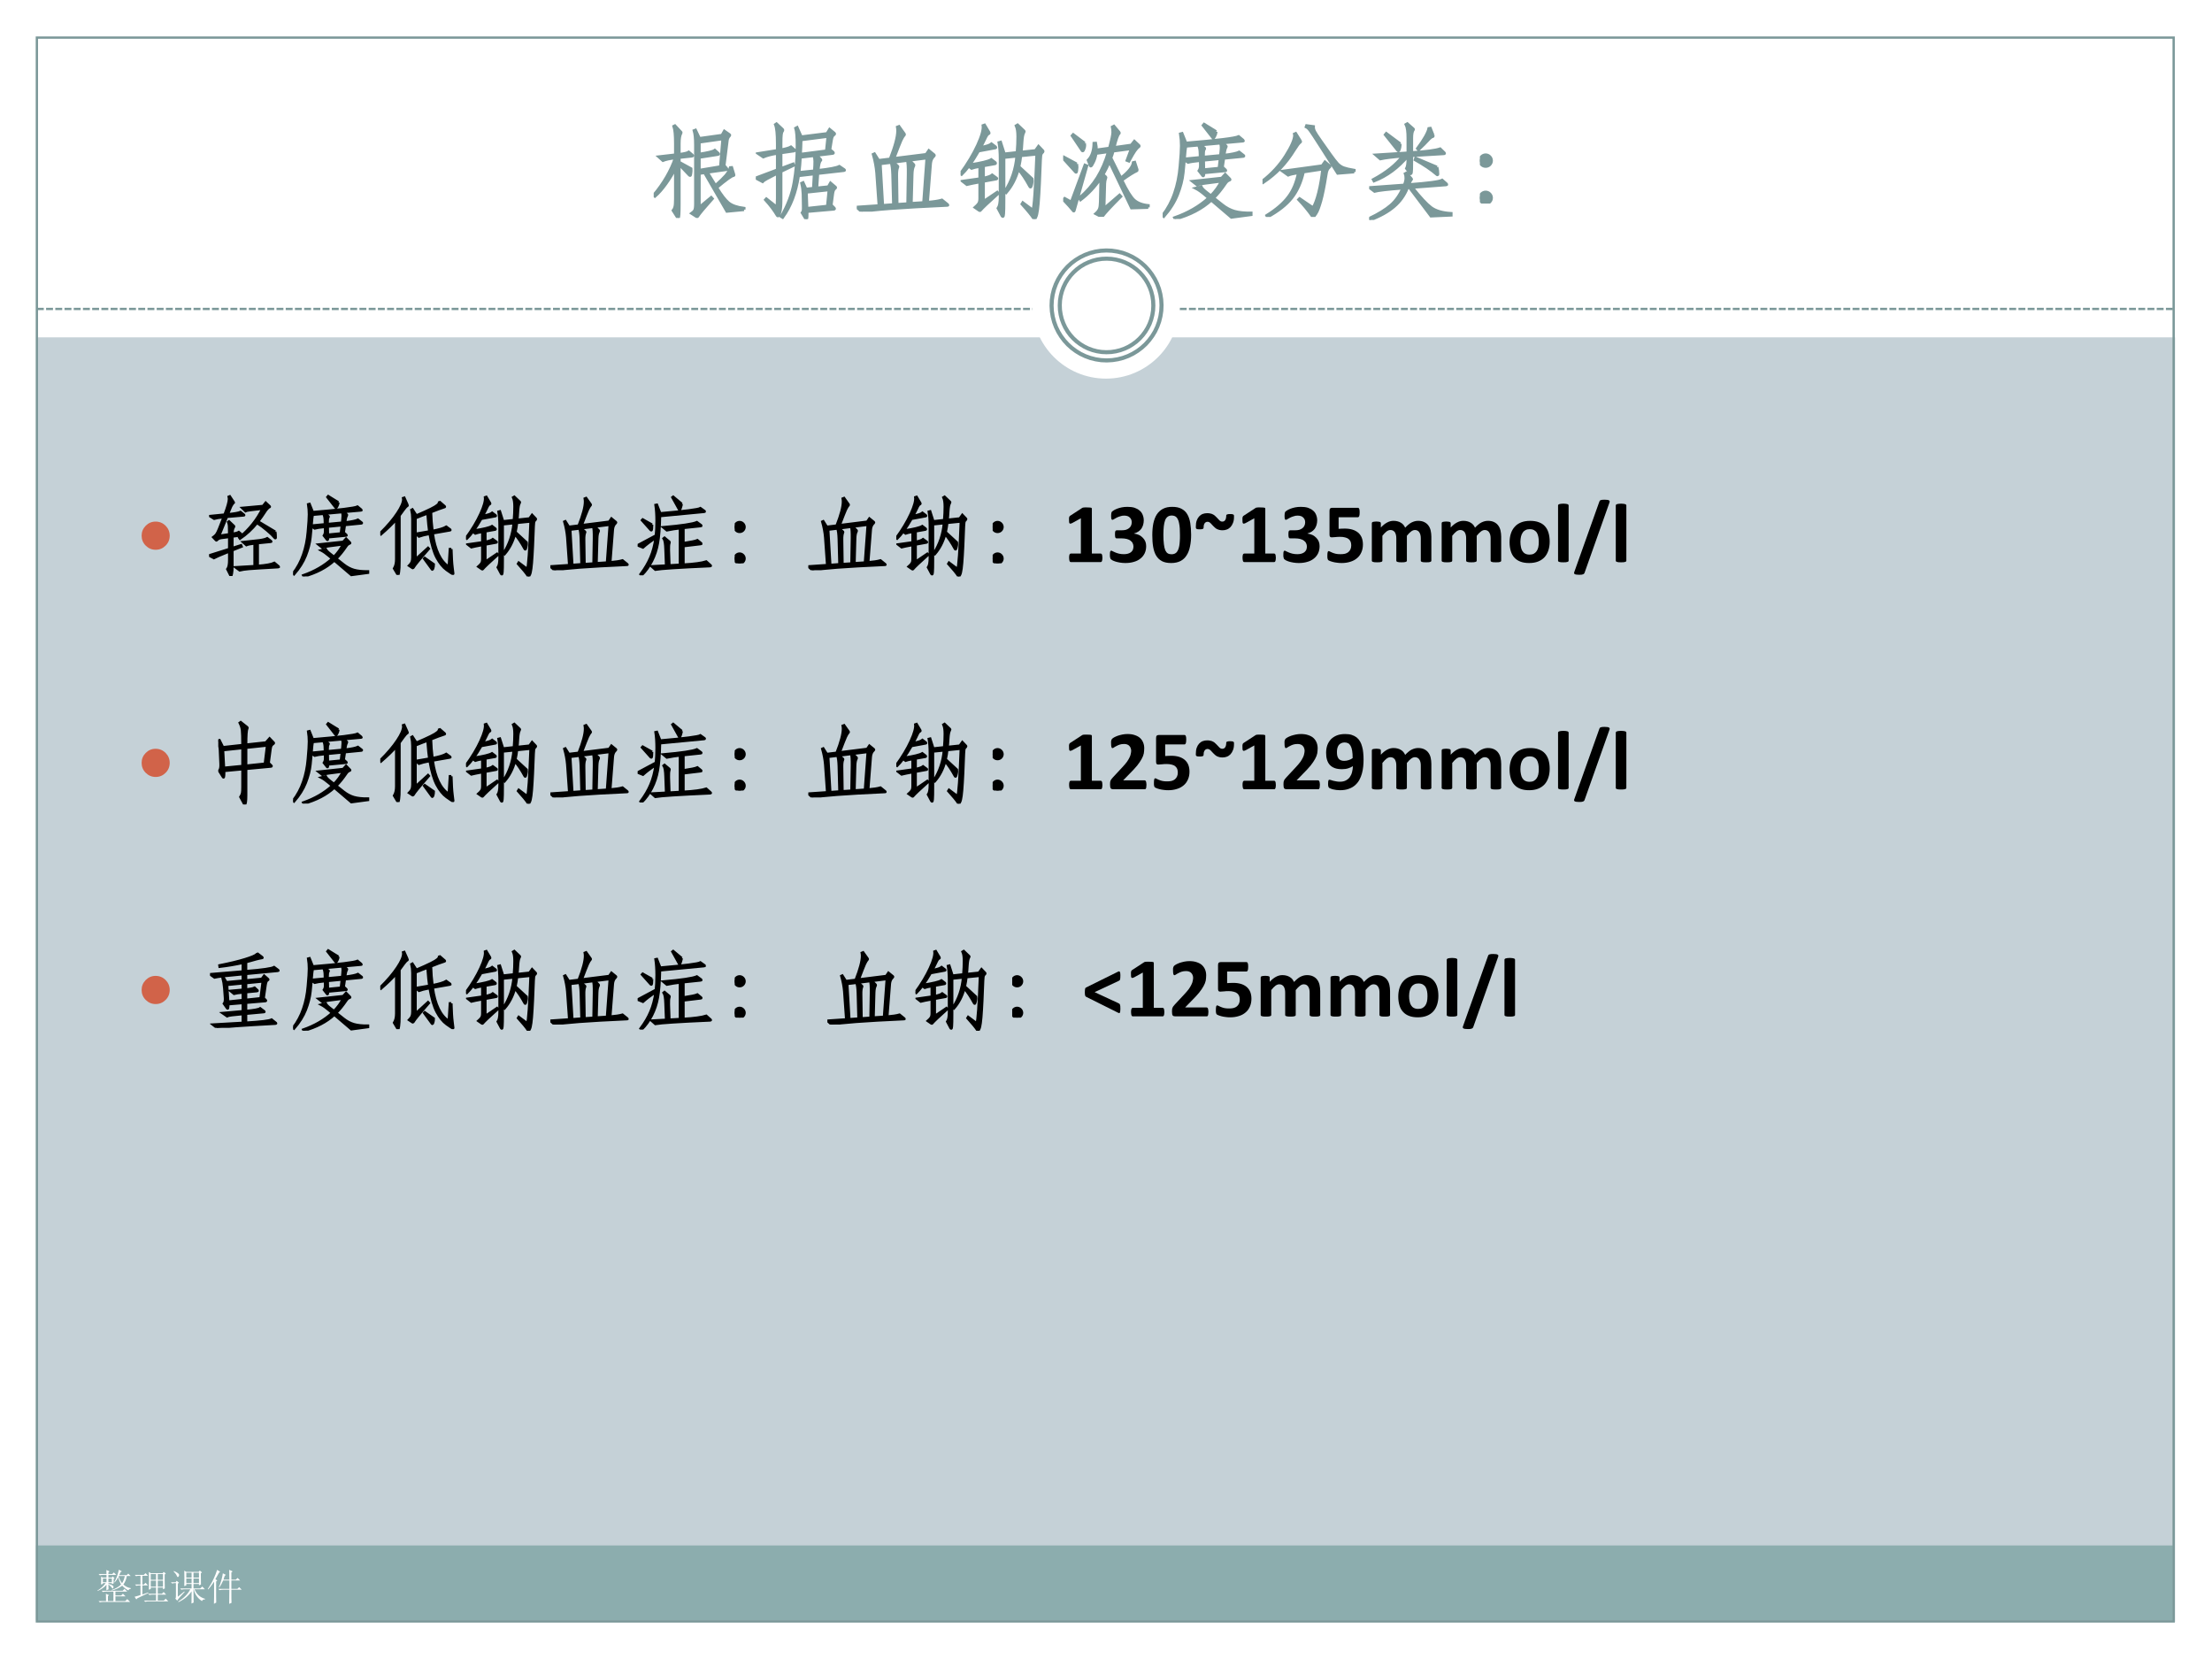<?xml version="1.0" encoding="UTF-8" standalone="no"?>
<!DOCTYPE svg PUBLIC "-//W3C//DTD SVG 1.1//EN" "http://www.w3.org/Graphics/SVG/1.1/DTD/svg11.dtd">
<svg xmlns="http://www.w3.org/2000/svg" xmlns:xlink="http://www.w3.org/1999/xlink" version="1.1" width="720pt" height="540pt" viewBox="0 0 720 540">
<rect x="0" y="0" width="720" height="540" fill="#333333" stroke="none"/>
<g enable-background="new">
<g>
<g id="Layer-1" data-name="Artifact">
<clipPath id="cp88">
<path transform="matrix(1,0,0,-1,0,540)" d="M 0 0 L 720 0 L 720 540 L 0 540 Z " fill-rule="evenodd"/>
</clipPath>
<g clip-path="url(#cp88)">
<path transform="matrix(1,0,0,-1,0,540)" d="M 0 0 L 720 0 L 720 540 L 0 540 Z " fill="#c5d1d7" fill-rule="evenodd"/>
</g>
</g>
<g id="Layer-1" data-name="Artifact">
<clipPath id="cp89">
<path transform="matrix(1,0,0,-1,0,540)" d="M 0 0 L 720 0 L 720 540 L 0 540 Z " fill-rule="evenodd"/>
</clipPath>
<g clip-path="url(#cp89)">
<path transform="matrix(1,0,0,-1,0,540)" d="M 0 0 L 720 0 L 720 12 L 0 12 Z " fill="#ffffff" fill-rule="evenodd"/>
</g>
</g>
<g id="Layer-1" data-name="Artifact">
<clipPath id="cp90">
<path transform="matrix(1,0,0,-1,0,540)" d="M 0 0 L 720 0 L 720 540 L 0 540 Z " fill-rule="evenodd"/>
</clipPath>
<g clip-path="url(#cp90)">
<path transform="matrix(1,0,0,-1,0,540)" d="M 0 430.2 L 720 430.2 L 720 540 L 0 540 Z " fill="#ffffff" fill-rule="evenodd"/>
</g>
</g>
<g id="Layer-1" data-name="Artifact">
<clipPath id="cp91">
<path transform="matrix(1,0,0,-1,0,540)" d="M 0 0 L 720 0 L 720 540 L 0 540 Z " fill-rule="evenodd"/>
</clipPath>
<g clip-path="url(#cp91)">
<path transform="matrix(1,0,0,-1,0,540)" d="M 0 0 L 12 0 L 12 540 L 0 540 Z " fill="#ffffff" fill-rule="evenodd"/>
</g>
</g>
<g id="Layer-1" data-name="Artifact">
<clipPath id="cp92">
<path transform="matrix(1,0,0,-1,0,540)" d="M -0 0 L 720 0 L 720 540 L -0 540 Z " fill-rule="evenodd"/>
</clipPath>
<g clip-path="url(#cp92)">
<path transform="matrix(1,0,0,-1,0,540)" d="M 708 0 L 720 0 L 720 540 L 708 540 Z " fill="#ffffff" fill-rule="evenodd"/>
</g>
</g>
<g id="Layer-1" data-name="Artifact">
<path transform="matrix(1,0,0,-1,0,540)" d="M 11.76 12.6 L 707.28 12.6 L 707.28 36.96 L 11.76 36.96 Z " fill="#8cadae" fill-rule="evenodd"/>
</g>
<g id="Layer-1" data-name="Artifact">
<path transform="matrix(1,0,0,-1,0,540)" stroke-width=".75" stroke-linecap="butt" stroke-miterlimit="10" stroke-linejoin="miter" fill="none" stroke="#7b9899" d="M 12 12.24 L 707.52 12.24 L 707.52 527.76 L 12 527.76 Z "/>
</g>
<g id="Layer-1" data-name="Artifact">
<path transform="matrix(1,0,0,-1,0,540)" stroke-width=".75" stroke-linecap="butt" stroke-dasharray="2.25,.75" stroke-linejoin="round" fill="none" stroke="#7b9899" d="M 12 439.44 L 707.52 439.44 "/>
</g>
<g id="Layer-1" data-name="Artifact">
<path transform="matrix(1,0,0,-1,0,540)" d="M 336 440.76 C 336 454.01 346.75 464.76 360 464.76 C 373.25 464.76 384 454.01 384 440.76 C 384 427.51 373.25 416.76 360 416.76 C 346.75 416.76 336 427.51 336 440.76 Z " fill="#ffffff" fill-rule="evenodd"/>
</g>
<g id="Layer-1" data-name="Artifact">
<path transform="matrix(1,0,0,-1,0,540)" d="M 343.62 440.58 C 343.62 449.73 351.03 457.14 360.18 457.14 C 369.33 457.14 376.74 449.73 376.74 440.58 C 376.74 431.43 369.33 424.02 360.18 424.02 C 351.03 424.02 343.62 431.43 343.62 440.58 Z " fill="#ffffff" fill-rule="evenodd"/>
<path transform="matrix(1,0,0,-1,0,540)" d="M 341.62 440.48 L 341.7 442.37 L 341.98 444.22 L 342.42 446 L 343.05 447.72 L 343.82 449.34 L 344.74 450.87 L 345.8 452.31 L 346.99 453.63 L 348.3 454.84 L 349.73 455.91 L 351.26 456.85 L 352.87 457.64 L 354.57 458.27 L 356.35 458.74 L 358.18 459.03 L 360.08 459.14 L 361.97 459.06 L 363.82 458.78 L 365.6 458.34 L 367.32 457.71 L 368.95 456.94 L 370.48 456.02 L 371.91 454.96 L 373.24 453.77 L 374.44 452.45 L 375.51 451.03 L 376.45 449.51 L 377.24 447.89 L 377.88 446.19 L 378.34 444.41 L 378.63 442.58 L 378.74 440.68 L 378.66 438.79 L 378.38 436.94 L 377.94 435.16 L 377.32 433.45 L 376.55 431.81 L 375.62 430.28 L 374.56 428.85 L 373.38 427.52 L 372.06 426.32 L 370.64 425.25 L 369.12 424.31 L 367.5 423.52 L 365.79 422.88 L 364.01 422.42 L 362.18 422.13 L 360.28 422.02 L 358.39 422.1 L 356.54 422.38 L 354.76 422.82 L 353.05 423.44 L 351.42 424.21 L 349.88 425.14 L 348.45 426.2 L 347.13 427.38 L 345.92 428.7 L 344.85 430.12 L 343.91 431.65 L 343.12 433.26 L 342.49 434.96 L 342.02 436.75 L 341.73 438.58 Z M 343.04 438.78 L 343.31 437.08 L 343.74 435.42 L 344.32 433.84 L 345.05 432.34 L 345.91 430.92 L 346.91 429.59 L 348.03 428.37 L 349.25 427.27 L 350.58 426.28 L 352 425.41 L 353.51 424.69 L 355.09 424.12 L 356.74 423.7 L 358.45 423.44 L 360.21 423.35 L 361.98 423.44 L 363.68 423.71 L 365.34 424.14 L 366.92 424.72 L 368.42 425.45 L 369.84 426.31 L 371.16 427.31 L 372.39 428.42 L 373.49 429.64 L 374.48 430.97 L 375.35 432.39 L 376.07 433.9 L 376.64 435.49 L 377.06 437.14 L 377.32 438.85 L 377.41 440.61 L 377.32 442.38 L 377.05 444.08 L 376.62 445.73 L 376.04 447.31 L 375.31 448.82 L 374.45 450.23 L 373.45 451.56 L 372.34 452.78 L 371.12 453.89 L 369.79 454.88 L 368.37 455.74 L 366.86 456.46 L 365.27 457.04 L 363.62 457.46 L 361.91 457.72 L 360.15 457.81 L 358.38 457.72 L 356.68 457.45 L 355.03 457.02 L 353.45 456.44 L 351.95 455.71 L 350.53 454.85 L 349.2 453.85 L 347.98 452.74 L 346.87 451.51 L 345.88 450.18 L 345.02 448.76 L 344.3 447.25 L 343.72 445.67 L 343.3 444.02 L 343.04 442.31 L 342.95 440.55 Z M 344.29 440.61 L 344.37 442.24 L 344.62 443.82 L 345.01 445.33 L 345.55 446.79 L 346.22 448.18 L 347.02 449.49 L 347.93 450.71 L 348.97 451.84 L 350.1 452.87 L 351.32 453.78 L 352.63 454.57 L 354.03 455.23 L 355.49 455.77 L 357.01 456.16 L 358.59 456.4 L 360.21 456.47 L 361.84 456.39 L 363.42 456.14 L 364.94 455.75 L 366.4 455.21 L 367.79 454.54 L 369.1 453.74 L 370.32 452.83 L 371.45 451.79 L 372.47 450.66 L 373.38 449.44 L 374.18 448.12 L 374.84 446.73 L 375.37 445.27 L 375.76 443.75 L 376 442.17 L 376.07 440.55 L 375.99 438.92 L 375.74 437.34 L 375.35 435.82 L 374.82 434.36 L 374.14 432.97 L 373.34 431.66 L 372.43 430.44 L 371.4 429.31 L 370.27 428.29 L 369.04 427.38 L 367.73 426.58 L 366.34 425.92 L 364.88 425.39 L 363.35 425 L 361.77 424.76 L 360.15 424.69 L 358.52 424.77 L 356.94 425.02 L 355.43 425.41 L 353.97 425.94 L 352.58 426.62 L 351.27 427.42 L 350.05 428.33 L 348.92 429.36 L 347.89 430.49 L 346.98 431.72 L 346.19 433.03 L 345.53 434.42 L 344.99 435.88 L 344.6 437.41 L 344.36 438.99 Z M 345.68 439.19 L 345.9 437.74 L 346.24 436.35 L 346.73 435 L 347.33 433.72 L 348.05 432.51 L 348.88 431.39 L 349.81 430.35 L 350.85 429.4 L 351.97 428.55 L 353.16 427.82 L 354.42 427.2 L 355.76 426.7 L 357.15 426.33 L 358.58 426.1 L 360.08 426.02 L 361.57 426.08 L 363.02 426.3 L 364.42 426.64 L 365.76 427.12 L 367.04 427.72 L 368.25 428.45 L 369.38 429.28 L 370.41 430.21 L 371.36 431.24 L 372.2 432.36 L 372.94 433.55 L 373.56 434.82 L 374.06 436.15 L 374.43 437.55 L 374.66 438.98 L 374.74 440.48 L 374.68 441.97 L 374.46 443.42 L 374.12 444.82 L 373.64 446.15 L 373.04 447.43 L 372.31 448.64 L 371.48 449.77 L 370.55 450.81 L 369.52 451.76 L 368.41 452.6 L 367.21 453.34 L 365.94 453.96 L 364.61 454.46 L 363.21 454.83 L 361.78 455.06 L 360.28 455.14 L 358.79 455.08 L 357.34 454.86 L 355.95 454.52 L 354.61 454.03 L 353.32 453.43 L 352.12 452.71 L 351 451.88 L 349.95 450.94 L 349 449.91 L 348.16 448.8 L 347.42 447.6 L 346.8 446.33 L 346.3 445 L 345.93 443.61 L 345.7 442.18 L 345.62 440.68 Z " fill="#7b9899"/>
</g>
<g id="Layer-1" data-name="Artifact">
<clipPath id="cp93">
<path transform="matrix(1,0,0,-1,0,540)" d="M 0 0 L 720 0 L 720 540 L 0 540 Z " fill-rule="evenodd"/>
</clipPath>
<g clip-path="url(#cp93)">
<symbol id="font_5e_1ba4">
<path d="M .438 .637 C .438 .595 .439 .555 .441 .516 L .391 .496 L .391 .523 L .297 .523 L .297 .504 C .357 .486 .396 .47 .414 .457 C .432 .444 .439 .427 .434 .406 C .428 .385 .422 .375 .414 .375 C .406 .375 .398 .383 .391 .398 C .37 .427 .339 .457 .297 .488 C .297 .431 .298 .387 .301 .355 L .242 .328 C .245 .378 .246 .428 .246 .48 C .189 .413 .108 .355 .004 .309 L 0 .32 C .096 .38 .171 .448 .223 .523 L .148 .523 L .148 .504 L .098 .484 C .1 .518 .102 .553 .102 .59 C .102 .629 .1 .664 .098 .695 L .152 .672 L .246 .672 L .246 .746 L .16 .746 C .126 .746 .095 .742 .066 .734 L .031 .77 L .246 .77 C .246 .796 .245 .832 .242 .879 L .328 .84 L .297 .812 L .297 .77 L .402 .77 L .445 .812 L .512 .746 L .297 .746 L .297 .672 L .387 .672 L .414 .703 L .465 .656 L .438 .637 M .148 .648 L .148 .547 L .246 .547 L .246 .648 L .148 .648 M .297 .648 L .297 .547 L .391 .547 L .391 .648 L .297 .648 M .574 .699 C .598 .629 .629 .569 .668 .52 C .704 .577 .729 .642 .742 .715 L .582 .715 L .574 .699 M .582 .887 L .664 .84 L .629 .824 C .618 .798 .605 .77 .59 .738 L .793 .738 L .836 .781 L .902 .715 L .797 .715 C .784 .632 .753 .555 .703 .484 C .766 .427 .833 .395 .906 .387 L .906 .371 C .867 .363 .845 .348 .84 .324 C .78 .355 .724 .398 .672 .453 C .589 .391 .493 .348 .387 .324 L .383 .336 C .49 .372 .576 .422 .641 .484 C .607 .547 .581 .612 .562 .68 C .534 .625 .503 .579 .469 .543 L .457 .551 C .512 .642 .553 .754 .582 .887 M .234 .035 C .234 .137 .233 .203 .23 .234 L .316 .195 L .285 .172 L .285 .035 L .434 .035 L .434 .293 L .242 .293 C .208 .293 .177 .289 .148 .281 L .113 .316 L .684 .316 L .734 .367 L .809 .293 L .488 .293 L .488 .188 L .645 .188 L .691 .234 L .762 .164 L .488 .164 L .488 .035 L .754 .035 L .809 .09 L .887 .012 L .16 .012 C .126 .012 .095 .008 .066 0 L .031 .035 L .234 .035 Z "/>
</symbol>
<symbol id="font_5e_2a36">
<path d="M 0 .137 C .078 .158 .132 .173 .16 .184 L .16 .445 L .141 .445 C .107 .445 .076 .441 .047 .434 L .012 .469 L .16 .469 L .16 .707 L .133 .707 C .099 .707 .068 .703 .039 .695 L .004 .73 L .25 .73 L .297 .777 L .363 .707 L .211 .707 L .211 .469 L .25 .469 L .297 .516 L .363 .445 L .211 .445 L .211 .199 L .371 .254 L .375 .238 C .276 .194 .177 .147 .078 .098 L .047 .066 L 0 .137 M .387 .328 C .389 .411 .391 .492 .391 .57 C .391 .648 .389 .729 .387 .812 L .438 .777 L .762 .777 L .789 .812 L .848 .766 L .816 .742 L .816 .559 C .816 .475 .818 .41 .82 .363 L .77 .34 L .77 .387 L .629 .387 L .629 .219 L .742 .219 L .789 .266 L .855 .195 L .629 .195 L .629 .035 L .793 .035 L .844 .086 L .914 .012 L .383 .012 C .349 .012 .318 .008 .289 0 L .254 .035 L .582 .035 L .582 .195 L .496 .195 C .462 .195 .431 .191 .402 .184 L .367 .219 L .582 .219 L .582 .387 L .438 .387 L .438 .348 L .387 .328 M .438 .754 L .438 .598 L .582 .598 L .582 .754 L .438 .754 M .629 .754 L .629 .598 L .77 .598 L .77 .754 L .629 .754 M .438 .574 L .438 .41 L .582 .41 L .582 .574 L .438 .574 M .629 .574 L .629 .41 L .77 .41 L .77 .574 L .629 .574 Z "/>
</symbol>
<symbol id="font_5e_422e">
<path d="M .418 .836 L .418 .703 L .562 .703 L .562 .836 L .418 .836 M .613 .836 L .613 .703 L .762 .703 L .762 .836 L .613 .836 M .613 .68 L .613 .555 L .762 .555 L .762 .68 L .613 .68 M .418 .68 L .418 .555 L .562 .555 L .562 .68 L .418 .68 M .559 0 C .561 .089 .562 .199 .562 .332 C .474 .204 .355 .107 .207 .039 L .199 .055 C .353 .148 .462 .259 .527 .387 L .379 .387 C .345 .387 .314 .383 .285 .375 L .25 .41 L .562 .41 L .562 .531 L .418 .531 L .418 .492 L .363 .473 C .366 .556 .367 .629 .367 .691 C .367 .757 .366 .823 .363 .891 L .422 .859 L .754 .859 L .785 .895 L .844 .844 L .812 .82 C .812 .672 .814 .57 .816 .516 L .762 .492 L .762 .531 L .613 .531 L .613 .41 L .797 .41 L .852 .461 L .922 .387 L .641 .387 C .698 .251 .793 .165 .926 .129 L .926 .113 C .882 .113 .854 .098 .844 .066 C .724 .145 .65 .251 .621 .387 L .613 .387 C .613 .189 .615 .069 .617 .027 L .559 0 M .188 .184 L .363 .328 L .375 .316 C .32 .259 .276 .211 .242 .172 C .208 .133 .185 .102 .172 .078 L .121 .133 C .134 .148 .139 .177 .137 .219 L .137 .555 L .109 .555 C .089 .555 .064 .551 .035 .543 L 0 .578 L .129 .578 L .156 .617 L .219 .566 L .188 .539 L .188 .184 M .074 .871 L .082 .883 C .139 .857 .177 .836 .195 .82 C .214 .807 .223 .792 .223 .773 C .223 .755 .217 .741 .207 .73 C .199 .723 .193 .719 .188 .719 C .177 .719 .168 .73 .16 .754 C .147 .788 .118 .827 .074 .871 Z "/>
</symbol>
<symbol id="font_5e_526">
<path d="M .586 .656 C .586 .755 .585 .844 .582 .922 L .676 .879 L .641 .852 L .641 .656 L .762 .656 L .809 .703 L .879 .633 L .641 .633 L .641 .406 L .805 .406 L .852 .453 L .922 .383 L .641 .383 C .641 .185 .642 .066 .645 .027 L .582 0 C .585 .128 .586 .255 .586 .383 L .414 .383 C .38 .383 .349 .379 .32 .371 L .285 .406 L .586 .406 L .586 .633 L .418 .633 C .387 .56 .352 .497 .312 .445 L .301 .453 C .329 .513 .352 .573 .367 .633 C .385 .693 .4 .758 .41 .828 L .492 .785 L .461 .762 C .451 .733 .439 .698 .426 .656 L .586 .656 M .168 0 C .171 .081 .172 .143 .172 .188 L .172 .602 C .104 .5 .051 .43 .012 .391 L 0 .402 C .021 .431 .044 .467 .07 .512 C .099 .556 .13 .615 .164 .688 C .198 .76 .228 .839 .254 .922 L .336 .867 L .305 .844 C .255 .755 .223 .697 .207 .668 L .258 .633 L .227 .605 L .227 .199 C .227 .152 .228 .098 .23 .035 L .168 0 Z "/>
</symbol>
<use xlink:href="#font_5e_1ba4" transform="matrix(12,0,0,-12,31.716,521.574)" fill="#ffffff"/>
<use xlink:href="#font_5e_2a36" transform="matrix(12,0,0,-12,43.809,521.386)" fill="#ffffff"/>
<use xlink:href="#font_5e_422e" transform="matrix(12,0,0,-12,55.622,521.949)" fill="#ffffff"/>
<use xlink:href="#font_5e_526" transform="matrix(12,0,0,-12,67.622,522.043)" fill="#ffffff"/>
</g>
</g>
<g id="Layer-1" data-name="P">
<clipPath id="cp95">
<path transform="matrix(1,0,0,-1,0,540)" d="M 0 0 L 720 0 L 720 540 L 0 540 Z " fill-rule="evenodd"/>
</clipPath>
<g clip-path="url(#cp95)">
<symbol id="font_60_2dda">
<path d="M .378 .622 C .382 .619 .384 .616 .384 .614 C .384 .612 .38 .611 .373 .61 L .251 .597 L .251 .549 L .368 .485 C .369 .47 .369 .455 .366 .44 C .364 .426 .362 .419 .359 .419 C .357 .419 .354 .421 .35 .425 L .251 .529 L .251 .134 C .251 .045 .248 0 .241 0 C .239 0 .237 .002 .234 .007 L .192 .073 C .2 .083 .206 .095 .209 .109 C .213 .123 .215 .149 .215 .186 L .215 .496 C .19 .443 .159 .391 .121 .338 C .083 .285 .047 .244 .012 .214 L 0 .224 C .099 .342 .17 .465 .214 .593 C .159 .587 .118 .578 .091 .567 L .051 .603 L .215 .622 L .215 .737 C .215 .816 .21 .872 .199 .904 L .209 .909 L .266 .848 C .269 .845 .27 .843 .27 .841 C .27 .84 .269 .838 .268 .836 C .257 .817 .251 .783 .251 .734 L .251 .626 C .302 .633 .333 .64 .346 .649 L .378 .622 M .891 .082 L .722 .066 L .502 .447 L .449 .439 L .449 .104 L .567 .202 L .578 .19 C .499 .101 .45 .043 .433 .016 C .431 .013 .429 .012 .428 .012 C .427 .012 .425 .013 .423 .014 L .375 .045 C .388 .054 .398 .064 .404 .075 C .41 .086 .413 .107 .413 .139 L .413 .722 C .413 .785 .408 .831 .399 .861 L .412 .866 L .451 .784 L .674 .815 L .697 .856 L .744 .823 C .748 .82 .75 .818 .75 .816 C .75 .815 .749 .813 .747 .811 C .734 .798 .727 .782 .725 .765 L .694 .517 L .717 .49 C .72 .486 .722 .483 .722 .481 C .722 .479 .719 .478 .714 .477 L .528 .451 L .609 .319 C .656 .361 .69 .394 .711 .418 C .732 .443 .747 .469 .756 .496 L .769 .497 L .79 .428 C .791 .426 .791 .424 .791 .422 C .791 .42 .789 .419 .784 .418 C .767 .416 .713 .377 .621 .3 C .666 .226 .705 .176 .737 .149 C .77 .122 .821 .104 .891 .095 L .891 .082 M .682 .781 L .449 .748 L .449 .629 C .534 .642 .586 .654 .603 .667 L .633 .64 C .638 .636 .64 .633 .64 .631 C .64 .629 .636 .627 .629 .626 L .449 .598 L .449 .47 L .659 .505 L .682 .781 Z "/>
</symbol>
<symbol id="font_60_323e">
<path d="M .381 .674 L .248 .655 L .248 .499 L .368 .544 L .373 .531 L .248 .471 L .248 .197 C .248 .14 .245 .098 .238 .072 C .231 .045 .225 .032 .219 .032 C .216 .032 .214 .034 .212 .037 C .183 .086 .145 .137 .096 .191 L .104 .2 L .206 .119 C .211 .134 .213 .162 .213 .203 L .213 .454 C .124 .409 .075 .382 .066 .371 L 0 .406 L .213 .486 L .213 .65 C .156 .641 .109 .629 .074 .614 L .025 .647 L .213 .677 L .213 .747 C .213 .839 .207 .901 .194 .933 L .204 .94 L .262 .886 C .265 .883 .266 .881 .266 .878 C .266 .875 .264 .871 .26 .865 C .256 .86 .253 .849 .251 .832 C .249 .816 .248 .788 .248 .747 L .248 .683 C .295 .692 .328 .701 .347 .712 L .381 .682 C .384 .679 .386 .677 .386 .676 C .386 .675 .384 .675 .381 .674 M .871 .488 C .874 .486 .875 .484 .875 .483 C .875 .482 .873 .481 .868 .48 L .611 .451 L .601 .307 L .716 .319 L .737 .356 L .783 .317 C .786 .315 .787 .313 .787 .311 C .787 .309 .784 .306 .779 .302 C .774 .298 .769 .292 .766 .284 C .763 .277 .76 .266 .758 .252 L .743 .139 L .77 .112 C .774 .108 .776 .105 .776 .103 C .776 .101 .774 .1 .769 .099 L .505 .076 C .506 .025 .504 0 .498 0 C .497 0 .495 .001 .494 .003 L .458 .063 C .463 .07 .467 .078 .468 .087 C .469 .096 .47 .111 .469 .134 L .467 .247 C .466 .279 .462 .315 .453 .354 L .466 .36 L .495 .296 L .569 .304 L .577 .447 L .421 .429 C .396 .263 .344 .126 .265 .018 L .252 .026 C .317 .139 .359 .251 .378 .362 C .398 .473 .408 .595 .408 .726 C .408 .811 .403 .868 .394 .897 L .407 .904 L .448 .812 L .703 .844 L .728 .885 L .774 .847 C .776 .845 .777 .843 .777 .841 C .777 .839 .775 .836 .77 .833 C .765 .83 .761 .825 .756 .818 C .752 .811 .748 .797 .745 .778 L .73 .686 L .76 .661 C .763 .658 .765 .655 .765 .653 C .765 .651 .762 .65 .757 .649 L .6 .63 L .637 .59 C .64 .587 .641 .585 .641 .583 C .641 .581 .64 .579 .638 .578 C .627 .57 .619 .537 .614 .48 C .727 .493 .797 .506 .824 .52 L .871 .488 M .712 .817 L .446 .783 C .445 .733 .443 .685 .44 .64 L .697 .673 L .712 .817 M .579 .476 C .582 .517 .583 .549 .583 .57 C .583 .591 .58 .61 .574 .627 L .439 .611 C .436 .558 .432 .508 .426 .46 L .579 .476 M .723 .29 L .498 .266 L .504 .106 L .707 .128 L .723 .29 Z "/>
</symbol>
<symbol id="font_60_404b">
<path d="M .892 .072 C .896 .069 .898 .066 .898 .065 C .898 .064 .896 .063 .891 .063 C .43 .042 .149 .021 .049 0 L 0 .044 L .22 .059 L .197 .384 C .192 .441 .181 .502 .163 .565 L .174 .57 L .215 .505 L .33 .519 C .379 .644 .404 .737 .404 .798 C .404 .811 .403 .823 .401 .834 L .416 .84 L .467 .768 C .469 .765 .47 .763 .47 .76 C .47 .758 .468 .756 .465 .753 C .458 .746 .448 .729 .436 .704 C .425 .679 .401 .619 .365 .524 L .685 .564 L .711 .602 L .76 .562 C .763 .559 .765 .557 .765 .555 C .765 .554 .764 .552 .761 .549 C .741 .531 .73 .506 .727 .475 L .697 .092 C .758 .097 .805 .104 .84 .114 L .892 .072 M .692 .53 L .517 .508 L .559 .466 C .562 .463 .563 .461 .563 .458 C .563 .456 .562 .454 .561 .451 C .552 .436 .546 .408 .545 .369 L .537 .081 L .66 .089 L .692 .53 M .508 .369 C .509 .442 .506 .488 .499 .506 L .358 .488 L .401 .45 C .404 .448 .405 .446 .405 .444 C .405 .442 .404 .44 .403 .437 C .396 .422 .392 .393 .393 .352 L .397 .071 L .503 .078 L .508 .369 M .363 .069 L .355 .366 C .353 .423 .348 .463 .339 .486 L .231 .473 L .255 .061 L .363 .069 Z "/>
</symbol>
<symbol id="font_60_36a7">
<path d="M .809 .675 C .812 .672 .813 .67 .813 .667 C .813 .664 .81 .66 .804 .655 C .798 .65 .794 .642 .791 .63 C .789 .619 .786 .568 .783 .478 C .78 .389 .776 .311 .772 .245 C .768 .179 .764 .128 .759 .093 C .754 .058 .749 .034 .743 .023 C .738 .011 .734 .004 .733 .003 C .732 .001 .73 0 .728 0 C .726 0 .723 .003 .72 .009 C .701 .038 .663 .085 .606 .148 L .614 .161 L .713 .087 C .726 .112 .739 .296 .752 .641 L .593 .625 C .59 .594 .584 .557 .575 .516 L .705 .396 C .706 .391 .706 .385 .706 .377 C .706 .369 .704 .357 .7 .34 C .696 .324 .693 .316 .69 .316 C .687 .316 .685 .318 .683 .322 C .644 .394 .606 .451 .569 .493 C .545 .403 .505 .326 .449 .261 L .437 .271 C .504 .374 .544 .491 .555 .621 L .427 .608 L .427 .203 C .427 .121 .426 .071 .424 .053 C .423 .035 .42 .026 .417 .026 C .414 .026 .411 .028 .409 .032 L .37 .106 C .384 .126 .391 .163 .391 .216 L .391 .592 C .391 .654 .387 .708 .379 .754 L .394 .758 L .431 .642 L .558 .656 C .563 .713 .565 .766 .565 .813 C .565 .86 .56 .896 .549 .92 L .562 .928 L .623 .87 C .626 .867 .627 .865 .627 .862 C .627 .86 .625 .856 .622 .851 C .613 .836 .608 .805 .605 .758 C .602 .711 .6 .679 .597 .66 L .739 .675 L .769 .717 L .809 .675 M .37 .253 C .271 .164 .212 .108 .195 .087 C .194 .085 .192 .084 .19 .084 C .189 .084 .187 .085 .185 .086 L .143 .115 C .159 .129 .171 .141 .178 .152 C .186 .163 .19 .18 .19 .205 L .19 .367 C .131 .356 .089 .348 .062 .341 L .021 .373 L .19 .397 L .19 .52 C .151 .513 .124 .507 .108 .501 L .08 .522 C .055 .489 .032 .462 .01 .441 L 0 .448 C .072 .547 .128 .641 .169 .73 C .21 .819 .227 .883 .222 .922 L .236 .927 L .279 .855 C .28 .853 .281 .851 .281 .848 C .281 .846 .278 .844 .273 .841 C .268 .839 .264 .835 .259 .828 C .254 .821 .246 .806 .235 .782 C .224 .759 .211 .733 .195 .705 C .254 .716 .29 .728 .305 .741 L .342 .713 C .345 .71 .347 .708 .347 .706 C .347 .704 .344 .703 .339 .702 L .177 .672 C .144 .615 .115 .569 .089 .534 C .205 .552 .276 .569 .303 .586 L .341 .557 C .343 .555 .344 .553 .344 .55 C .344 .548 .342 .547 .338 .546 L .225 .526 L .225 .403 C .27 .412 .299 .423 .312 .434 L .353 .404 C .356 .402 .357 .4 .357 .399 C .357 .398 .355 .397 .352 .396 L .225 .373 L .225 .172 L .361 .264 L .37 .253 Z "/>
</symbol>
<symbol id="font_60_3749">
<path d="M .839 .093 L .674 .088 L .456 .545 C .437 .5 .416 .457 .393 .417 L .419 .393 C .42 .392 .421 .39 .421 .388 C .421 .386 .42 .384 .419 .381 C .413 .366 .41 .349 .409 .33 L .402 .081 L .556 .214 L .568 .201 C .47 .103 .41 .038 .387 .006 C .384 .001 .38 0 .377 .002 L .322 .031 C .342 .049 .354 .066 .359 .082 C .364 .097 .366 .119 .367 .147 L .371 .327 C .372 .343 .371 .36 .368 .378 C .312 .295 .246 .225 .171 .168 L .16 .185 C .233 .248 .291 .315 .336 .387 C .381 .46 .418 .545 .447 .643 L .324 .626 C .319 .592 .31 .563 .297 .538 C .285 .513 .277 .501 .272 .501 C .271 .501 .269 .502 .268 .505 L .247 .558 C .283 .595 .302 .65 .304 .725 L .32 .726 C .325 .704 .327 .682 .326 .659 L .457 .677 C .479 .759 .49 .811 .49 .833 C .49 .856 .488 .873 .485 .886 L .5 .894 L .551 .833 C .552 .832 .553 .83 .553 .828 C .553 .826 .552 .823 .549 .82 C .536 .807 .52 .761 .501 .683 L .672 .707 L .702 .745 L .746 .704 C .748 .702 .749 .7 .749 .698 C .749 .696 .748 .694 .745 .692 C .732 .683 .72 .669 .707 .651 C .694 .633 .675 .599 .648 .55 L .63 .557 L .673 .673 L .492 .649 C .486 .626 .479 .603 .47 .581 L .569 .382 C .645 .441 .686 .492 .692 .535 L .705 .538 L .729 .464 C .73 .459 .729 .456 .724 .454 C .698 .443 .649 .413 .578 .362 C .627 .259 .668 .193 .7 .164 C .733 .135 .779 .117 .839 .111 L .839 .093 M .21 .727 C .211 .72 .212 .713 .212 .704 C .212 .695 .21 .684 .205 .671 C .2 .658 .196 .651 .193 .651 C .19 .651 .189 .652 .188 .653 L .089 .8 L .099 .811 L .21 .727 M .133 .521 C .135 .508 .136 .498 .136 .489 C .136 .48 .135 .47 .133 .458 C .132 .446 .13 .44 .127 .44 C .125 .44 .123 .441 .122 .443 L 0 .578 L .007 .589 L .133 .521 M .233 .503 L .108 .062 C .107 .059 .105 .057 .104 .057 C .103 .057 .102 .058 .101 .06 C .076 .091 .043 .127 .004 .168 L .015 .181 L .08 .145 L .215 .51 L .233 .503 Z "/>
</symbol>
<symbol id="font_60_2c29">
<path d="M .527 .861 C .525 .845 .521 .831 .514 .818 C .507 .805 .503 .799 .5 .799 C .498 .799 .496 .8 .494 .803 L .4 .923 L .409 .934 L .527 .861 M .797 .626 C .8 .624 .801 .622 .801 .621 C .801 .62 .799 .619 .796 .618 L .602 .599 L .589 .511 L .617 .485 C .62 .482 .622 .48 .622 .478 C .622 .477 .62 .476 .617 .476 L .406 .456 C .406 .435 .404 .425 .4 .425 C .399 .425 .397 .426 .395 .429 L .359 .475 C .369 .49 .374 .509 .373 .532 L .372 .577 C .312 .571 .272 .565 .251 .559 L .213 .585 C .213 .57 .209 .528 .202 .457 C .195 .387 .176 .315 .147 .241 C .118 .168 .073 .096 .011 .025 L 0 .034 C .051 .101 .091 .175 .118 .255 C .146 .335 .164 .423 .172 .519 C .181 .615 .185 .683 .185 .722 C .185 .762 .182 .801 .176 .839 L .191 .843 L .229 .748 C .54 .774 .714 .795 .75 .812 L .792 .777 C .795 .774 .796 .772 .796 .771 C .796 .77 .795 .769 .792 .769 L .59 .751 L .624 .72 C .626 .719 .627 .717 .627 .715 C .627 .714 .626 .712 .625 .709 C .618 .697 .613 .68 .61 .659 L .606 .628 C .683 .637 .732 .648 .755 .659 L .797 .626 M .575 .663 C .577 .679 .578 .694 .578 .707 C .578 .721 .576 .735 .571 .749 L .373 .731 L .41 .7 C .413 .698 .414 .696 .414 .694 C .414 .693 .413 .69 .41 .686 C .407 .682 .405 .676 .404 .669 C .403 .662 .402 .65 .402 .633 L .402 .609 L .571 .625 L .575 .663 M .371 .606 L .37 .644 C .37 .681 .364 .71 .353 .729 L .228 .718 C .224 .701 .219 .658 .214 .591 L .371 .606 M .568 .596 L .403 .58 L .405 .485 L .557 .5 L .568 .596 M .872 .043 L .678 .017 L .48 .186 C .389 .102 .27 .04 .124 0 L .118 .012 C .252 .059 .364 .124 .455 .207 L .42 .237 C .385 .267 .354 .289 .327 .303 L .38 .316 C .387 .301 .404 .284 .431 .263 L .476 .228 C .521 .273 .556 .322 .581 .374 C .437 .357 .356 .345 .339 .337 L .296 .371 L .583 .402 L .617 .439 L .66 .395 C .663 .392 .664 .39 .664 .388 C .664 .387 .662 .385 .659 .384 C .643 .379 .63 .368 .619 .351 C .579 .292 .54 .244 .502 .207 L .589 .138 C .627 .108 .667 .087 .708 .075 C .75 .063 .805 .057 .872 .058 L .872 .043 Z "/>
</symbol>
<symbol id="font_60_2cf7">
<path d="M .904 .444 L .742 .431 L .571 .699 C .517 .783 .484 .834 .471 .851 C .458 .869 .445 .882 .431 .889 L .435 .9 L .502 .891 C .501 .876 .505 .86 .514 .842 C .523 .825 .543 .794 .574 .75 L .668 .617 C .699 .573 .724 .542 .741 .523 C .759 .505 .779 .492 .801 .484 C .823 .476 .857 .468 .904 .46 L .904 .444 M .374 .748 C .375 .746 .376 .744 .376 .742 C .376 .741 .374 .739 .37 .736 C .359 .729 .342 .706 .318 .668 C .273 .595 .226 .533 .177 .482 C .128 .431 .072 .384 .008 .341 L 0 .354 C .093 .426 .169 .509 .228 .602 C .287 .695 .317 .764 .317 .807 C .317 .811 .317 .815 .316 .818 L .327 .823 L .374 .748 M .661 .504 C .664 .502 .665 .5 .665 .498 C .665 .496 .663 .494 .66 .492 C .65 .484 .643 .474 .638 .463 C .633 .452 .629 .435 .626 .413 C .608 .301 .591 .215 .574 .156 C .557 .097 .542 .056 .527 .034 C .513 .012 .504 .001 .499 .001 C .497 .001 .495 .003 .493 .006 C .45 .067 .404 .122 .357 .171 L .366 .18 L .498 .09 C .517 .118 .536 .168 .554 .239 C .572 .311 .585 .389 .594 .473 L .403 .444 C .38 .341 .341 .255 .288 .188 C .235 .121 .155 .058 .049 0 L .042 .014 C .137 .073 .208 .135 .255 .198 C .303 .261 .336 .341 .355 .437 C .302 .428 .268 .42 .253 .413 L .2 .451 L .589 .504 L .616 .542 L .661 .504 Z "/>
</symbol>
<symbol id="font_60_33c1">
<path d="M .737 .665 C .741 .662 .743 .659 .743 .657 C .743 .655 .741 .654 .736 .654 L .419 .635 L .419 .575 C .419 .514 .418 .479 .416 .47 C .414 .461 .412 .456 .41 .456 C .409 .456 .407 .457 .405 .46 L .369 .508 C .378 .525 .383 .556 .383 .602 L .383 .633 C .286 .516 .174 .434 .048 .385 L .041 .398 C .169 .467 .266 .544 .331 .63 C .236 .623 .162 .614 .11 .603 L .066 .641 L .383 .661 L .383 .807 C .383 .871 .377 .916 .364 .942 L .376 .949 L .433 .899 C .436 .897 .437 .895 .437 .893 C .437 .892 .436 .89 .435 .889 C .424 .876 .419 .848 .419 .807 L .419 .664 C .562 .673 .656 .686 .7 .701 L .737 .665 M .629 .838 C .63 .834 .631 .831 .631 .828 C .631 .825 .629 .824 .626 .823 C .615 .82 .605 .813 .594 .802 C .563 .768 .527 .732 .487 .694 L .477 .705 C .543 .794 .58 .86 .589 .902 L .603 .904 L .629 .838 M .306 .751 C .305 .728 .302 .71 .298 .699 C .294 .688 .291 .683 .288 .683 C .286 .683 .284 .684 .282 .687 L .159 .841 L .169 .853 L .306 .751 M .668 .521 C .674 .499 .677 .477 .677 .454 C .677 .449 .676 .446 .674 .446 C .672 .446 .67 .447 .668 .449 C .613 .497 .541 .545 .454 .594 L .459 .609 L .668 .521 M .808 .048 L .61 .039 L .398 .32 L .378 .319 C .349 .245 .305 .183 .246 .133 C .187 .082 .108 .038 .007 0 L 0 .014 C .094 .059 .165 .103 .213 .145 C .261 .186 .301 .243 .334 .315 C .185 .304 .092 .293 .053 .283 L .005 .319 L .347 .344 C .358 .371 .363 .393 .363 .411 C .363 .429 .361 .444 .356 .456 L .367 .462 L .415 .407 C .417 .405 .418 .403 .418 .402 C .418 .401 .417 .399 .414 .397 C .41 .393 .402 .377 .389 .348 C .582 .362 .693 .377 .72 .392 L .759 .358 C .763 .355 .765 .352 .765 .35 C .765 .349 .762 .348 .756 .347 L .424 .322 C .503 .223 .564 .157 .609 .123 C .654 .089 .721 .069 .808 .064 L .808 .048 Z "/>
</symbol>
<symbol id="font_60_1ddb">
<path d="M .057 .48 C .072 .48 .086 .474 .097 .463 C .108 .452 .114 .438 .114 .423 C .114 .408 .108 .394 .097 .383 C .086 .372 .072 .367 .057 .367 C .042 .367 .028 .372 .017 .383 C .006 .394 0 .408 0 .423 C 0 .438 .006 .452 .017 .463 C .028 .474 .042 .48 .057 .48 M .057 .113 C .072 .113 .086 .107 .097 .096 C .108 .085 .114 .071 .114 .056 C .114 .041 .108 .027 .097 .016 C .086 .005 .072 0 .057 0 C .042 0 .028 .005 .017 .016 C .006 .027 0 .041 0 .056 C 0 .071 .006 .085 .017 .096 C .028 .107 .042 .113 .057 .113 Z "/>
</symbol>
<use xlink:href="#font_60_2dda" transform="matrix(33,0,0,-33,212.779,70.941)" fill="#7b9899"/>
<use xlink:href="#font_60_323e" transform="matrix(33,0,0,-33,246.01,71.337)" fill="#7b9899"/>
<use xlink:href="#font_60_404b" transform="matrix(33,0,0,-33,278.878,68.895)" fill="#7b9899"/>
<use xlink:href="#font_60_36a7" transform="matrix(33,0,0,-33,312.67,71.304)" fill="#7b9899"/>
<use xlink:href="#font_60_3749" transform="matrix(33,0,0,-33,346.066,70.578)" fill="#7b9899"/>
<use xlink:href="#font_60_2c29" transform="matrix(33,0,0,-33,378.439,71.271)" fill="#7b9899"/>
<use xlink:href="#font_60_2cf7" transform="matrix(33,0,0,-33,410.944,70.611)" fill="#7b9899"/>
<use xlink:href="#font_60_33c1" transform="matrix(33,0,0,-33,445.66,71.601)" fill="#7b9899"/>
<use xlink:href="#font_60_1ddb" transform="matrix(33,0,0,-33,481.696,66.255)" fill="#7b9899"/>
<use xlink:href="#font_60_2dda" stroke-width=".029" stroke-linecap="butt" stroke-miterlimit="10" stroke-linejoin="miter" transform="matrix(33,0,0,-33,212.779,70.941)" fill="none" stroke="#7b9899"/>
<use xlink:href="#font_60_323e" stroke-width=".029" stroke-linecap="butt" stroke-miterlimit="10" stroke-linejoin="miter" transform="matrix(33,0,0,-33,246.01,71.337)" fill="none" stroke="#7b9899"/>
<use xlink:href="#font_60_404b" stroke-width=".029" stroke-linecap="butt" stroke-miterlimit="10" stroke-linejoin="miter" transform="matrix(33,0,0,-33,278.878,68.895)" fill="none" stroke="#7b9899"/>
<use xlink:href="#font_60_36a7" stroke-width=".029" stroke-linecap="butt" stroke-miterlimit="10" stroke-linejoin="miter" transform="matrix(33,0,0,-33,312.67,71.304)" fill="none" stroke="#7b9899"/>
<use xlink:href="#font_60_3749" stroke-width=".029" stroke-linecap="butt" stroke-miterlimit="10" stroke-linejoin="miter" transform="matrix(33,0,0,-33,346.066,70.578)" fill="none" stroke="#7b9899"/>
<use xlink:href="#font_60_2c29" stroke-width=".029" stroke-linecap="butt" stroke-miterlimit="10" stroke-linejoin="miter" transform="matrix(33,0,0,-33,378.439,71.271)" fill="none" stroke="#7b9899"/>
<use xlink:href="#font_60_2cf7" stroke-width=".029" stroke-linecap="butt" stroke-miterlimit="10" stroke-linejoin="miter" transform="matrix(33,0,0,-33,410.944,70.611)" fill="none" stroke="#7b9899"/>
<use xlink:href="#font_60_33c1" stroke-width=".029" stroke-linecap="butt" stroke-miterlimit="10" stroke-linejoin="miter" transform="matrix(33,0,0,-33,445.66,71.601)" fill="none" stroke="#7b9899"/>
<use xlink:href="#font_60_1ddb" stroke-width=".029" stroke-linecap="butt" stroke-miterlimit="10" stroke-linejoin="miter" transform="matrix(33,0,0,-33,481.696,66.255)" fill="none" stroke="#7b9899"/>
</g>
</g>
<g id="Layer-1" data-name="P">
<clipPath id="cp97">
<path transform="matrix(1,0,0,-1,0,540)" d="M 0 0 L 720 0 L 720 540 L 0 540 Z " fill-rule="evenodd"/>
</clipPath>
<g clip-path="url(#cp97)">
<symbol id="font_62_79">
<path d="M 0 .193 C 0 .246 .019 .291 .056 .329 C .094 .367 .139 .386 .192 .386 C .245 .386 .291 .367 .329 .329 C .366 .291 .385 .246 .385 .193 C .385 .14 .366 .094 .329 .057 C .291 .019 .246 0 .193 0 C .139 0 .094 .019 .056 .057 C .019 .094 0 .14 0 .193 Z "/>
</symbol>
<use xlink:href="#font_62_79" transform="matrix(23.76,0,0,-23.76,46.095,178.947)" fill="#d16349"/>
</g>
</g>
<g id="Layer-1" data-name="P">
<clipPath id="cp99">
<path transform="matrix(1,0,0,-1,0,540)" d="M 0 0 L 720 0 L 720 540 L 0 540 Z " fill-rule="evenodd"/>
</clipPath>
<g clip-path="url(#cp99)">
<symbol id="font_60_3902">
<path d="M .405 .713 C .407 .712 .408 .71 .408 .708 C .408 .707 .407 .706 .404 .706 L .207 .689 L .117 .467 L .235 .485 C .235 .534 .234 .567 .233 .583 C .232 .599 .228 .614 .223 .628 L .232 .635 L .288 .582 C .29 .581 .291 .579 .291 .577 C .291 .575 .29 .573 .289 .571 C .277 .553 .271 .526 .271 .49 C .308 .496 .333 .503 .346 .511 L .378 .484 C .381 .481 .382 .479 .382 .477 C .382 .476 .38 .475 .376 .474 L .271 .46 L .271 .325 L .372 .357 L .378 .343 L .271 .3 L .271 .115 C .271 .077 .269 .048 .265 .029 C .261 .01 .258 0 .255 0 C .253 0 .251 .002 .25 .005 L .213 .079 C .228 .098 .235 .134 .235 .187 L .235 .286 C .133 .245 .073 .219 .055 .209 L 0 .239 L .235 .313 L .235 .455 L .143 .443 C .12 .44 .103 .432 .09 .417 C .089 .415 .087 .414 .086 .414 C .085 .414 .083 .415 .08 .418 L .049 .451 C .064 .462 .076 .473 .085 .485 C .094 .498 .104 .518 .115 .545 C .127 .573 .145 .62 .17 .685 C .119 .68 .082 .674 .059 .667 L .011 .697 L .181 .714 C .215 .803 .232 .864 .232 .896 C .232 .905 .231 .914 .229 .922 L .241 .927 L .285 .86 C .287 .857 .288 .855 .288 .854 C .288 .853 .286 .851 .283 .85 C .28 .849 .276 .843 .269 .832 C .262 .822 .257 .812 .253 .803 L .218 .718 C .293 .725 .343 .734 .366 .744 L .405 .713 M .77 .515 C .773 .5 .775 .478 .775 .448 C .775 .443 .774 .44 .772 .44 C .77 .44 .768 .441 .765 .444 C .744 .469 .715 .498 .677 .529 C .64 .561 .6 .591 .558 .618 C .499 .545 .433 .484 .36 .435 L .352 .446 C .469 .543 .559 .656 .622 .784 C .496 .771 .43 .761 .423 .756 L .386 .792 L .628 .814 L .659 .853 L .703 .812 C .706 .81 .707 .808 .707 .806 C .707 .804 .705 .802 .7 .801 C .696 .8 .689 .794 .679 .784 C .669 .775 .657 .758 .642 .734 C .627 .71 .604 .677 .571 .634 L .77 .515 M .808 .112 C .811 .109 .813 .107 .813 .106 C .813 .105 .81 .104 .804 .103 C .623 .093 .509 .086 .464 .082 C .419 .078 .383 .073 .356 .066 L .309 .101 L .53 .114 L .53 .379 C .485 .374 .453 .368 .434 .36 L .396 .394 C .48 .403 .543 .41 .586 .415 C .629 .421 .659 .429 .677 .439 L .72 .406 C .723 .404 .725 .402 .725 .401 C .725 .4 .722 .399 .717 .398 L .566 .383 L .566 .117 C .663 .124 .728 .136 .76 .152 L .808 .112 Z "/>
</symbol>
<symbol id="font_60_2b6e">
<path d="M .316 .815 C .317 .812 .318 .81 .318 .808 C .318 .806 .316 .804 .311 .801 C .301 .795 .288 .78 .271 .757 C .255 .734 .239 .712 .223 .691 L .223 .166 C .223 .101 .221 .058 .217 .035 C .214 .012 .21 0 .207 0 C .206 0 .204 .002 .202 .005 L .161 .074 C .178 .102 .186 .138 .186 .183 L .186 .646 C .143 .595 .084 .538 .009 .473 L 0 .485 C .086 .57 .152 .648 .198 .718 C .245 .788 .268 .842 .268 .881 C .268 .886 .268 .89 .267 .894 L .279 .898 L .316 .815 M .827 .3 C .83 .204 .834 .133 .84 .088 C .846 .042 .849 .018 .849 .015 C .849 .012 .848 .011 .846 .011 C .84 .011 .815 .027 .772 .058 C .729 .089 .691 .137 .657 .2 C .623 .264 .596 .357 .575 .478 C .518 .467 .477 .457 .45 .447 L .414 .478 L .571 .505 C .565 .542 .558 .612 .55 .715 C .516 .703 .469 .685 .41 .661 L .41 .181 L .556 .314 L .565 .304 C .502 .231 .458 .18 .435 .151 C .412 .123 .398 .104 .392 .094 C .386 .084 .382 .079 .38 .079 C .379 .079 .377 .08 .374 .081 L .335 .107 C .351 .123 .361 .137 .366 .15 C .371 .163 .374 .18 .374 .203 L .374 .653 C .374 .691 .37 .725 .363 .756 L .374 .762 L .42 .691 C .493 .722 .549 .748 .588 .767 C .627 .786 .652 .802 .665 .813 C .678 .824 .685 .834 .685 .843 L .694 .846 L .747 .8 C .75 .797 .752 .795 .752 .793 C .752 .791 .749 .789 .744 .788 C .705 .776 .654 .757 .59 .731 C .592 .656 .598 .583 .607 .511 C .685 .526 .739 .542 .768 .56 L .812 .528 C .815 .525 .817 .523 .817 .522 C .817 .521 .815 .52 .81 .519 L .61 .484 C .638 .286 .701 .156 .798 .094 L .811 .3 L .827 .3 M .622 .123 C .622 .105 .62 .09 .616 .079 C .612 .067 .609 .061 .607 .061 C .605 .061 .603 .063 .6 .067 L .511 .189 L .518 .196 L .622 .123 Z "/>
</symbol>
<symbol id="font_60_4403">
<path d="M .513 .831 C .51 .816 .506 .8 .501 .785 C .496 .77 .492 .762 .489 .762 C .486 .762 .484 .765 .481 .77 L .405 .907 L .414 .914 L .513 .831 M .776 .749 C .78 .746 .782 .744 .782 .742 C .782 .741 .779 .74 .774 .739 L .26 .69 C .257 .553 .249 .448 .235 .373 C .222 .299 .199 .23 .166 .165 C .133 .101 .093 .046 .046 0 L .034 .012 C .084 .079 .123 .145 .15 .21 C .178 .275 .198 .351 .21 .437 C .15 .396 .101 .359 .062 .324 L 0 .349 L .213 .463 C .218 .508 .221 .566 .221 .635 C .221 .704 .217 .765 .209 .818 L .224 .821 L .263 .721 C .55 .746 .706 .766 .731 .781 L .776 .749 M .168 .589 C .168 .546 .165 .524 .159 .524 C .156 .524 .154 .526 .151 .529 L .051 .641 L .059 .65 L .168 .589 M .846 .118 C .85 .115 .852 .112 .852 .111 C .852 .109 .849 .108 .842 .107 C .479 .091 .267 .077 .206 .066 L .163 .104 L .332 .113 L .325 .299 C .323 .367 .316 .41 .303 .429 L .313 .437 L .367 .392 C .37 .389 .371 .387 .371 .384 C .371 .381 .37 .378 .369 .374 C .364 .361 .362 .334 .363 .294 L .369 .115 L .493 .122 L .493 .548 C .445 .543 .394 .535 .34 .524 L .298 .559 C .511 .578 .642 .597 .69 .618 L .736 .584 C .74 .581 .742 .578 .742 .576 C .742 .575 .739 .574 .733 .573 L .533 .552 L .533 .374 C .62 .387 .675 .398 .696 .408 L .735 .376 C .74 .372 .742 .369 .742 .367 C .742 .366 .739 .365 .734 .364 L .533 .34 L .533 .124 C .658 .131 .747 .143 .799 .16 L .846 .118 Z "/>
</symbol>
<use xlink:href="#font_60_3902" transform="matrix(27.96,0,0,-27.96,68.056,187.48)"/>
<use xlink:href="#font_60_2c29" transform="matrix(27.96,0,0,-27.96,95.401,187.619)"/>
<use xlink:href="#font_60_2b6e" transform="matrix(27.96,0,0,-27.96,123.781,187.116)"/>
<use xlink:href="#font_60_36a7" transform="matrix(27.96,0,0,-27.96,151.685,187.647)"/>
<use xlink:href="#font_60_404b" transform="matrix(27.96,0,0,-27.96,179.142,185.606)"/>
<use xlink:href="#font_60_4403" transform="matrix(27.96,0,0,-27.96,207.549,187.256)"/>
<use xlink:href="#font_60_1ddb" transform="matrix(27.96,0,0,-27.96,239.144,183.369)"/>
<use xlink:href="#font_60_404b" transform="matrix(27.96,0,0,-27.96,263.105,185.606)"/>
<use xlink:href="#font_60_36a7" transform="matrix(27.96,0,0,-27.96,291.736,187.647)"/>
<use xlink:href="#font_60_1ddb" transform="matrix(27.96,0,0,-27.96,323.108,183.369)"/>
<use xlink:href="#font_60_3902" stroke-width=".029" stroke-linecap="butt" stroke-miterlimit="10" stroke-linejoin="miter" transform="matrix(27.96,0,0,-27.96,68.056,187.48)" fill="none" stroke="#000000"/>
<use xlink:href="#font_60_2c29" stroke-width=".029" stroke-linecap="butt" stroke-miterlimit="10" stroke-linejoin="miter" transform="matrix(27.96,0,0,-27.96,95.401,187.619)" fill="none" stroke="#000000"/>
<use xlink:href="#font_60_2b6e" stroke-width=".029" stroke-linecap="butt" stroke-miterlimit="10" stroke-linejoin="miter" transform="matrix(27.96,0,0,-27.96,123.781,187.116)" fill="none" stroke="#000000"/>
<use xlink:href="#font_60_36a7" stroke-width=".029" stroke-linecap="butt" stroke-miterlimit="10" stroke-linejoin="miter" transform="matrix(27.96,0,0,-27.96,151.685,187.647)" fill="none" stroke="#000000"/>
<use xlink:href="#font_60_404b" stroke-width=".029" stroke-linecap="butt" stroke-miterlimit="10" stroke-linejoin="miter" transform="matrix(27.96,0,0,-27.96,179.142,185.606)" fill="none" stroke="#000000"/>
<use xlink:href="#font_60_4403" stroke-width=".029" stroke-linecap="butt" stroke-miterlimit="10" stroke-linejoin="miter" transform="matrix(27.96,0,0,-27.96,207.549,187.256)" fill="none" stroke="#000000"/>
<use xlink:href="#font_60_1ddb" stroke-width=".029" stroke-linecap="butt" stroke-miterlimit="10" stroke-linejoin="miter" transform="matrix(27.96,0,0,-27.96,239.144,183.369)" fill="none" stroke="#000000"/>
<use xlink:href="#font_60_404b" stroke-width=".029" stroke-linecap="butt" stroke-miterlimit="10" stroke-linejoin="miter" transform="matrix(27.96,0,0,-27.96,263.105,185.606)" fill="none" stroke="#000000"/>
<use xlink:href="#font_60_36a7" stroke-width=".029" stroke-linecap="butt" stroke-miterlimit="10" stroke-linejoin="miter" transform="matrix(27.96,0,0,-27.96,291.736,187.647)" fill="none" stroke="#000000"/>
<use xlink:href="#font_60_1ddb" stroke-width=".029" stroke-linecap="butt" stroke-miterlimit="10" stroke-linejoin="miter" transform="matrix(27.96,0,0,-27.96,323.108,183.369)" fill="none" stroke="#000000"/>
</g>
</g>
<g id="Layer-1" data-name="Span">
<clipPath id="cp100">
<path transform="matrix(1,0,0,-1,0,540)" d="M 0 0 L 720 0 L 720 540 L 0 540 Z " fill-rule="evenodd"/>
</clipPath>
<g clip-path="url(#cp100)">
<symbol id="font_65_3ed">
<path d="M .389 .049 C .389 .04 .388 .032 .387 .025 C .386 .019 .385 .014 .383 .01 C .381 .007 .379 .004 .377 .002 C .375 .001 .372 0 .369 0 L .021 0 C .018 0 .015 .001 .013 .002 C .011 .004 .009 .007 .007 .01 C .005 .014 .004 .019 .003 .025 C .002 .032 .001 .04 .001 .049 C .001 .058 .002 .066 .002 .072 C .003 .079 .005 .084 .006 .088 C .008 .092 .01 .095 .013 .096 C .015 .098 .018 .099 .021 .099 L .138 .099 L .138 .51 L .037 .454 C .029 .451 .023 .448 .018 .447 C .014 .447 .01 .448 .007 .45 C .004 .453 .002 .458 .001 .465 C 0 .472 0 .481 0 .494 C 0 .501 0 .508 0 .513 C .001 .518 .002 .522 .003 .526 C .004 .529 .006 .532 .008 .535 C .011 .537 .014 .539 .018 .542 L .153 .63 C .155 .631 .157 .632 .159 .633 C .162 .634 .165 .634 .169 .635 C .173 .635 .178 .636 .184 .636 C .191 .636 .199 .636 .209 .636 C .221 .636 .231 .636 .239 .635 C .247 .635 .252 .634 .256 .633 C .26 .632 .263 .63 .264 .628 C .265 .626 .266 .624 .266 .621 L .266 .099 L .369 .099 C .372 .099 .375 .098 .377 .096 C .38 .095 .382 .092 .383 .088 C .385 .084 .387 .079 .387 .072 C .388 .066 .389 .058 .389 .049 Z "/>
</symbol>
<symbol id="font_65_3ef">
<path d="M .422 .196 C .422 .165 .416 .137 .404 .112 C .392 .088 .375 .067 .354 .051 C .333 .034 .307 .021 .277 .013 C .247 .004 .214 0 .179 0 C .157 0 .137 .002 .118 .005 C .099 .008 .083 .012 .068 .016 C .054 .021 .042 .025 .032 .03 C .023 .035 .017 .039 .014 .042 C .011 .044 .008 .047 .007 .05 C .006 .054 .004 .057 .003 .062 C .002 .066 .001 .072 0 .078 C 0 .085 0 .093 0 .103 C 0 .118 .001 .129 .004 .135 C .007 .141 .01 .144 .016 .144 C .019 .144 .024 .142 .032 .137 C .04 .133 .051 .128 .063 .123 C .075 .118 .09 .113 .106 .109 C .123 .105 .142 .103 .163 .103 C .181 .103 .197 .105 .21 .109 C .224 .113 .236 .119 .245 .126 C .255 .134 .262 .144 .267 .154 C .271 .165 .274 .178 .274 .191 C .274 .206 .271 .219 .265 .23 C .26 .242 .251 .252 .24 .26 C .229 .269 .215 .275 .197 .28 C .18 .284 .16 .287 .137 .287 L .083 .287 C .078 .287 .075 .287 .072 .288 C .069 .289 .066 .292 .064 .295 C .062 .299 .061 .304 .06 .31 C .059 .317 .059 .325 .059 .335 C .059 .344 .059 .352 .06 .358 C .061 .364 .062 .369 .064 .372 C .066 .375 .068 .378 .071 .379 C .074 .38 .077 .381 .081 .381 L .136 .381 C .155 .381 .172 .383 .187 .387 C .201 .392 .213 .398 .223 .406 C .233 .414 .241 .424 .246 .436 C .251 .447 .254 .46 .254 .474 C .254 .485 .252 .495 .249 .504 C .245 .514 .24 .522 .232 .529 C .226 .536 .217 .542 .206 .546 C .194 .55 .181 .552 .167 .552 C .15 .552 .134 .55 .119 .544 C .104 .54 .09 .534 .078 .528 C .066 .522 .056 .516 .048 .511 C .04 .506 .034 .503 .03 .503 C .027 .503 .025 .504 .023 .505 C .021 .506 .019 .508 .018 .512 C .017 .515 .016 .52 .015 .526 C .014 .532 .014 .54 .014 .55 C .014 .558 .014 .565 .015 .57 C .015 .575 .016 .58 .017 .583 C .018 .587 .019 .59 .02 .593 C .022 .595 .024 .598 .027 .601 C .031 .604 .037 .609 .047 .615 C .057 .621 .07 .627 .085 .633 C .101 .639 .118 .644 .138 .648 C .158 .652 .18 .654 .204 .654 C .234 .654 .261 .651 .285 .644 C .308 .636 .328 .626 .344 .612 C .361 .599 .373 .582 .381 .562 C .389 .543 .394 .521 .394 .496 C .394 .477 .391 .459 .386 .442 C .381 .426 .374 .411 .365 .398 C .355 .385 .343 .374 .329 .365 C .315 .356 .299 .349 .28 .344 L .28 .343 C .302 .34 .322 .334 .34 .326 C .357 .317 .372 .306 .384 .293 C .397 .28 .406 .266 .413 .249 C .419 .233 .422 .215 .422 .196 Z "/>
</symbol>
<symbol id="font_65_3ec">
<path d="M .452 .33 C .452 .279 .448 .234 .439 .193 C .431 .152 .418 .118 .399 .089 C .381 .06 .357 .038 .328 .023 C .298 .008 .262 0 .22 0 C .176 0 .141 .007 .112 .022 C .084 .037 .062 .058 .045 .086 C .028 .114 .017 .148 .01 .188 C .003 .228 0 .274 0 .325 C 0 .375 .004 .42 .012 .461 C .021 .502 .034 .537 .052 .565 C .071 .594 .095 .616 .124 .631 C .154 .647 .19 .654 .232 .654 C .275 .654 .311 .647 .339 .632 C .368 .617 .391 .596 .407 .568 C .424 .54 .435 .506 .442 .466 C .448 .426 .452 .38 .452 .33 M .322 .323 C .322 .353 .321 .38 .32 .402 C .318 .425 .316 .445 .312 .462 C .309 .479 .305 .494 .299 .505 C .294 .517 .288 .526 .281 .533 C .274 .54 .266 .545 .257 .548 C .248 .551 .238 .553 .227 .553 C .207 .553 .191 .548 .179 .539 C .166 .529 .156 .516 .149 .497 C .142 .479 .137 .455 .134 .428 C .131 .4 .129 .368 .129 .331 C .129 .286 .131 .249 .135 .219 C .138 .19 .144 .167 .151 .149 C .159 .132 .169 .119 .181 .112 C .193 .105 .208 .102 .225 .102 C .237 .102 .249 .104 .258 .108 C .268 .112 .277 .118 .284 .126 C .291 .135 .297 .145 .302 .157 C .307 .17 .311 .184 .314 .2 C .317 .216 .319 .235 .32 .255 C .322 .276 .322 .299 .322 .323 Z "/>
</symbol>
<symbol id="font_65_395">
<path d="M .444 .152 C .444 .127 .44 .104 .432 .085 C .425 .066 .415 .05 .403 .037 C .391 .025 .377 .015 .361 .009 C .345 .003 .329 0 .312 0 C .298 0 .285 .001 .274 .004 C .264 .007 .254 .01 .246 .014 C .237 .019 .229 .024 .223 .03 C .216 .036 .209 .042 .203 .049 C .196 .056 .19 .062 .185 .068 C .18 .075 .175 .08 .169 .084 C .165 .089 .16 .092 .154 .095 C .149 .097 .143 .099 .136 .099 C .128 .099 .121 .097 .115 .093 C .109 .09 .104 .085 .101 .079 C .097 .072 .094 .065 .092 .056 C .091 .048 .09 .038 .09 .028 C .09 .022 .086 .017 .079 .015 C .071 .012 .06 .011 .045 .011 C .036 .011 .029 .011 .023 .012 C .017 .013 .012 .014 .009 .016 C .006 .018 .003 .02 .002 .022 C .001 .025 0 .028 0 .031 L 0 .044 C 0 .07 .003 .093 .01 .113 C .017 .132 .026 .148 .038 .161 C .05 .174 .064 .184 .08 .19 C .096 .196 .113 .199 .132 .199 C .146 .199 .159 .198 .169 .195 C .18 .193 .19 .19 .198 .185 C .207 .181 .215 .176 .221 .17 C .228 .164 .235 .158 .241 .151 C .248 .145 .254 .138 .259 .132 C .264 .126 .269 .12 .274 .116 C .279 .111 .284 .108 .289 .105 C .295 .102 .301 .101 .308 .101 C .316 .101 .323 .103 .329 .106 C .334 .11 .339 .114 .343 .121 C .347 .127 .349 .134 .351 .143 C .353 .152 .354 .162 .354 .173 C .354 .179 .358 .183 .366 .185 C .374 .188 .384 .189 .398 .189 C .408 .189 .415 .188 .421 .188 C .427 .187 .431 .186 .435 .184 C .438 .182 .441 .18 .442 .177 C .444 .175 .444 .172 .444 .168 L .444 .152 Z "/>
</symbol>
<symbol id="font_65_3f1">
<path d="M .414 .216 C .414 .182 .408 .152 .396 .125 C .384 .098 .368 .075 .346 .057 C .324 .038 .298 .024 .268 .015 C .237 .005 .204 0 .167 0 C .147 0 .128 .001 .111 .004 C .093 .006 .077 .009 .063 .013 C .049 .017 .038 .02 .029 .024 C .02 .028 .014 .031 .011 .033 C .009 .036 .007 .039 .005 .042 C .004 .044 .003 .048 .002 .052 C .001 .056 .001 .061 0 .067 C 0 .074 0 .081 0 .089 C 0 .098 0 .106 .001 .112 C .002 .119 .003 .124 .004 .128 C .006 .132 .007 .135 .009 .136 C .011 .138 .014 .139 .016 .139 C .019 .139 .024 .137 .031 .133 C .038 .129 .046 .125 .057 .121 C .068 .116 .082 .112 .097 .108 C .113 .104 .132 .103 .153 .103 C .172 .103 .189 .104 .205 .108 C .22 .112 .233 .118 .244 .127 C .255 .136 .263 .147 .269 .16 C .275 .173 .278 .188 .278 .207 C .278 .222 .275 .236 .271 .248 C .266 .26 .258 .271 .248 .279 C .237 .288 .224 .294 .207 .298 C .19 .303 .17 .305 .146 .305 C .128 .305 .11 .304 .095 .302 C .079 .3 .065 .299 .051 .299 C .042 .299 .035 .301 .031 .306 C .027 .311 .025 .319 .025 .332 L .025 .606 C .025 .619 .027 .629 .032 .634 C .037 .64 .046 .643 .057 .643 L .356 .643 C .359 .643 .362 .642 .364 .64 C .367 .638 .369 .635 .371 .631 C .373 .627 .374 .621 .375 .614 C .375 .607 .376 .599 .376 .589 C .376 .569 .374 .555 .371 .546 C .367 .538 .362 .533 .356 .533 L .131 .533 L .131 .398 C .143 .399 .154 .4 .165 .4 C .176 .401 .188 .401 .201 .401 C .235 .401 .265 .397 .292 .389 C .318 .381 .34 .369 .358 .354 C .377 .338 .39 .319 .4 .296 C .409 .273 .414 .247 .414 .216 Z "/>
</symbol>
<symbol id="font_65_175">
<path d="M .693 .02 C .693 .016 .692 .013 .69 .011 C .688 .008 .685 .007 .68 .005 C .676 .003 .669 .002 .662 .001 C .654 0 .644 0 .632 0 C .619 0 .609 0 .602 .001 C .594 .002 .587 .003 .583 .005 C .578 .007 .575 .008 .573 .011 C .571 .013 .57 .016 .57 .02 L .57 .278 C .57 .292 .569 .306 .566 .318 C .563 .33 .559 .34 .553 .349 C .548 .357 .541 .364 .532 .369 C .523 .374 .513 .376 .501 .376 C .486 .376 .472 .37 .457 .359 C .442 .347 .425 .331 .408 .309 L .408 .02 C .408 .016 .407 .013 .405 .011 C .403 .008 .399 .007 .395 .005 C .39 .003 .384 .002 .376 .001 C .368 0 .358 0 .347 0 C .335 0 .325 0 .317 .001 C .309 .002 .303 .003 .298 .005 C .293 .007 .29 .008 .288 .011 C .286 .013 .285 .016 .285 .02 L .285 .278 C .285 .292 .284 .306 .281 .318 C .278 .33 .274 .34 .269 .349 C .263 .357 .256 .364 .247 .369 C .238 .374 .228 .376 .216 .376 C .201 .376 .186 .37 .171 .359 C .156 .347 .14 .331 .123 .309 L .123 .02 C .123 .016 .122 .013 .12 .011 C .118 .008 .115 .007 .11 .005 C .105 .003 .099 .002 .091 .001 C .083 0 .074 0 .062 0 C .049 0 .04 0 .032 .001 C .024 .002 .018 .003 .013 .005 C .008 .007 .005 .008 .003 .011 C .001 .013 0 .016 0 .02 L 0 .455 C 0 .458 .001 .461 .002 .463 C .004 .466 .007 .468 .011 .47 C .015 .471 .021 .472 .027 .473 C .034 .474 .043 .475 .053 .475 C .063 .475 .072 .474 .079 .473 C .085 .472 .091 .471 .094 .47 C .098 .468 .101 .466 .103 .463 C .104 .461 .105 .458 .105 .455 L .105 .405 C .129 .431 .153 .45 .177 .463 C .201 .476 .226 .483 .252 .483 C .27 .483 .286 .481 .3 .477 C .315 .473 .327 .468 .338 .461 C .35 .454 .36 .446 .368 .436 C .376 .426 .383 .415 .388 .403 C .401 .417 .414 .429 .426 .439 C .439 .45 .451 .458 .463 .464 C .476 .47 .488 .475 .5 .478 C .512 .481 .525 .483 .538 .483 C .567 .483 .591 .478 .611 .468 C .631 .458 .647 .445 .659 .428 C .671 .412 .68 .392 .685 .37 C .69 .347 .693 .323 .693 .298 L .693 .02 Z "/>
</symbol>
<symbol id="font_65_17d">
<path d="M .467 .25 C .467 .213 .462 .179 .452 .148 C .442 .118 .428 .091 .408 .069 C .388 .047 .363 .03 .333 .018 C .303 .006 .268 0 .228 0 C .189 0 .156 .005 .127 .016 C .098 .027 .075 .042 .056 .063 C .037 .083 .023 .109 .014 .139 C .005 .169 0 .203 0 .241 C 0 .278 .005 .312 .015 .343 C .025 .374 .04 .4 .06 .422 C .079 .444 .104 .461 .134 .473 C .164 .485 .199 .491 .239 .491 C .278 .491 .312 .486 .34 .475 C .369 .465 .393 .449 .411 .429 C .43 .408 .444 .383 .453 .353 C .462 .323 .467 .289 .467 .25 M .34 .245 C .34 .267 .339 .286 .335 .304 C .332 .322 .326 .338 .318 .352 C .31 .365 .299 .375 .285 .383 C .272 .39 .255 .394 .234 .394 C .216 .394 .2 .391 .187 .384 C .173 .377 .162 .368 .153 .354 C .144 .342 .137 .326 .133 .308 C .129 .29 .126 .27 .126 .247 C .126 .225 .128 .205 .132 .187 C .135 .169 .141 .153 .149 .14 C .157 .127 .168 .116 .182 .109 C .195 .102 .212 .098 .232 .098 C .251 .098 .267 .101 .281 .108 C .294 .115 .306 .125 .314 .137 C .323 .15 .33 .165 .334 .183 C .338 .201 .34 .222 .34 .245 Z "/>
</symbol>
<symbol id="font_65_16f">
<path d="M .123 .02 C .123 .016 .122 .013 .12 .011 C .118 .008 .115 .007 .11 .005 C .105 .003 .099 .002 .091 .001 C .083 0 .074 0 .062 0 C .049 0 .04 0 .032 .001 C .024 .002 .018 .003 .013 .005 C .008 .007 .005 .008 .003 .011 C .001 .013 0 .016 0 .02 L 0 .662 C 0 .665 .001 .668 .003 .67 C .005 .673 .008 .675 .013 .677 C .018 .679 .024 .68 .032 .681 C .04 .682 .049 .683 .062 .683 C .074 .683 .083 .682 .091 .681 C .099 .68 .105 .679 .11 .677 C .115 .675 .118 .673 .12 .67 C .122 .668 .123 .665 .123 .662 L .123 .02 Z "/>
</symbol>
<symbol id="font_65_36c">
<path d="M .122 .021 C .12 .017 .118 .014 .115 .011 C .113 .009 .109 .007 .104 .005 C .1 .003 .094 .002 .087 .001 C .08 0 .071 0 .06 0 C .047 0 .036 .001 .028 .002 C .019 .003 .013 .005 .008 .008 C .004 .01 .001 .014 .001 .018 C -0 .022 .001 .027 .003 .032 L .295 .852 C .296 .856 .298 .86 .3 .862 C .303 .865 .307 .868 .311 .869 C .316 .871 .322 .872 .329 .873 C .336 .874 .345 .874 .356 .874 C .369 .874 .38 .873 .388 .872 C .397 .871 .403 .869 .407 .866 C .412 .864 .414 .86 .415 .856 C .415 .852 .415 .847 .413 .842 L .122 .021 Z "/>
</symbol>
<use xlink:href="#font_65_3ed" transform="matrix(27.96,0,0,-27.96,347.961,182.95)"/>
<use xlink:href="#font_65_3ef" transform="matrix(27.96,0,0,-27.96,361.276,183.264)"/>
<use xlink:href="#font_65_3ec" transform="matrix(27.96,0,0,-27.96,375.07,183.264)"/>
<use xlink:href="#font_65_395" transform="matrix(27.96,0,0,-27.96,389.245,172.602)"/>
<use xlink:href="#font_65_3ed" transform="matrix(27.96,0,0,-27.96,404.412,182.95)"/>
<use xlink:href="#font_65_3ef" transform="matrix(27.96,0,0,-27.96,417.727,183.264)"/>
<use xlink:href="#font_65_3f1" transform="matrix(27.96,0,0,-27.96,432.053,183.264)"/>
<use xlink:href="#font_65_175" transform="matrix(27.96,0,0,-27.96,446.527,183.032)"/>
<use xlink:href="#font_65_175" transform="matrix(27.96,0,0,-27.96,469.258,183.032)"/>
<use xlink:href="#font_65_17d" transform="matrix(27.96,0,0,-27.96,491.364,183.264)"/>
<use xlink:href="#font_65_16f" transform="matrix(27.96,0,0,-27.96,507.144,183.032)"/>
<use xlink:href="#font_65_36c" transform="matrix(27.96,0,0,-27.96,512.338,187.087)"/>
<use xlink:href="#font_65_16f" transform="matrix(27.96,0,0,-27.96,525.933,183.032)"/>
</g>
</g>
<g id="Layer-1" data-name="P">
<clipPath id="cp102">
<path transform="matrix(1,0,0,-1,0,540)" d="M 0 0 L 720 0 L 720 540 L 0 540 Z " fill-rule="evenodd"/>
</clipPath>
<g clip-path="url(#cp102)">
<use xlink:href="#font_62_79" transform="matrix(23.76,0,0,-23.76,46.095,252.897)" fill="#d16349"/>
</g>
</g>
<g id="Layer-1" data-name="P">
<clipPath id="cp103">
<path transform="matrix(1,0,0,-1,0,540)" d="M 0 0 L 720 0 L 720 540 L 0 540 Z " fill-rule="evenodd"/>
</clipPath>
<g clip-path="url(#cp103)">
<symbol id="font_60_4431">
<path d="M .643 .721 C .646 .718 .647 .716 .647 .714 C .647 .712 .643 .708 .636 .703 C .629 .698 .624 .693 .619 .686 C .614 .679 .611 .667 .608 .648 L .586 .483 L .616 .453 C .619 .45 .621 .447 .621 .445 C .621 .444 .618 .443 .613 .442 L .324 .415 L .324 .106 C .324 .035 .318 0 .307 0 C .306 0 .304 .002 .301 .007 L .258 .087 C .269 .104 .275 .119 .278 .133 C .281 .146 .282 .171 .282 .207 L .282 .411 L .068 .391 C .069 .37 .068 .352 .067 .337 C .066 .322 .064 .315 .061 .315 C .059 .315 .056 .318 .053 .323 L .01 .392 C .023 .405 .029 .431 .027 .472 L .02 .63 C .019 .659 .012 .697 0 .745 L .014 .748 L .055 .666 L .282 .691 C .282 .778 .28 .835 .277 .863 C .274 .891 .265 .92 .25 .95 L .261 .958 L .332 .902 C .337 .898 .34 .895 .34 .892 C .34 .889 .339 .886 .337 .882 C .328 .866 .324 .804 .324 .696 L .555 .721 L .597 .769 L .643 .721 M .569 .687 L .324 .661 L .324 .451 L .543 .474 L .569 .687 M .282 .447 L .282 .657 L .055 .633 L .066 .426 L .282 .447 Z "/>
</symbol>
<use xlink:href="#font_60_4431" transform="matrix(27.96,0,0,-27.96,71.048,261.849)"/>
<use xlink:href="#font_60_2c29" transform="matrix(27.96,0,0,-27.96,95.401,261.569)"/>
<use xlink:href="#font_60_2b6e" transform="matrix(27.96,0,0,-27.96,123.781,261.066)"/>
<use xlink:href="#font_60_36a7" transform="matrix(27.96,0,0,-27.96,151.685,261.597)"/>
<use xlink:href="#font_60_404b" transform="matrix(27.96,0,0,-27.96,179.142,259.556)"/>
<use xlink:href="#font_60_4403" transform="matrix(27.96,0,0,-27.96,207.549,261.206)"/>
<use xlink:href="#font_60_1ddb" transform="matrix(27.96,0,0,-27.96,239.144,257.319)"/>
<use xlink:href="#font_60_404b" transform="matrix(27.96,0,0,-27.96,263.105,259.556)"/>
<use xlink:href="#font_60_36a7" transform="matrix(27.96,0,0,-27.96,291.736,261.597)"/>
<use xlink:href="#font_60_1ddb" transform="matrix(27.96,0,0,-27.96,323.108,257.319)"/>
<use xlink:href="#font_60_4431" stroke-width=".029" stroke-linecap="butt" stroke-miterlimit="10" stroke-linejoin="miter" transform="matrix(27.96,0,0,-27.96,71.048,261.849)" fill="none" stroke="#000000"/>
<use xlink:href="#font_60_2c29" stroke-width=".029" stroke-linecap="butt" stroke-miterlimit="10" stroke-linejoin="miter" transform="matrix(27.96,0,0,-27.96,95.401,261.569)" fill="none" stroke="#000000"/>
<use xlink:href="#font_60_2b6e" stroke-width=".029" stroke-linecap="butt" stroke-miterlimit="10" stroke-linejoin="miter" transform="matrix(27.96,0,0,-27.96,123.781,261.066)" fill="none" stroke="#000000"/>
<use xlink:href="#font_60_36a7" stroke-width=".029" stroke-linecap="butt" stroke-miterlimit="10" stroke-linejoin="miter" transform="matrix(27.96,0,0,-27.96,151.685,261.597)" fill="none" stroke="#000000"/>
<use xlink:href="#font_60_404b" stroke-width=".029" stroke-linecap="butt" stroke-miterlimit="10" stroke-linejoin="miter" transform="matrix(27.96,0,0,-27.96,179.142,259.556)" fill="none" stroke="#000000"/>
<use xlink:href="#font_60_4403" stroke-width=".029" stroke-linecap="butt" stroke-miterlimit="10" stroke-linejoin="miter" transform="matrix(27.96,0,0,-27.96,207.549,261.206)" fill="none" stroke="#000000"/>
<use xlink:href="#font_60_1ddb" stroke-width=".029" stroke-linecap="butt" stroke-miterlimit="10" stroke-linejoin="miter" transform="matrix(27.96,0,0,-27.96,239.144,257.319)" fill="none" stroke="#000000"/>
<use xlink:href="#font_60_404b" stroke-width=".029" stroke-linecap="butt" stroke-miterlimit="10" stroke-linejoin="miter" transform="matrix(27.96,0,0,-27.96,263.105,259.556)" fill="none" stroke="#000000"/>
<use xlink:href="#font_60_36a7" stroke-width=".029" stroke-linecap="butt" stroke-miterlimit="10" stroke-linejoin="miter" transform="matrix(27.96,0,0,-27.96,291.736,261.597)" fill="none" stroke="#000000"/>
<use xlink:href="#font_60_1ddb" stroke-width=".029" stroke-linecap="butt" stroke-miterlimit="10" stroke-linejoin="miter" transform="matrix(27.96,0,0,-27.96,323.108,257.319)" fill="none" stroke="#000000"/>
</g>
</g>
<g id="Layer-1" data-name="Span">
<clipPath id="cp104">
<path transform="matrix(1,0,0,-1,0,540)" d="M 0 0 L 720 0 L 720 540 L 0 540 Z " fill-rule="evenodd"/>
</clipPath>
<g clip-path="url(#cp104)">
<symbol id="font_65_3ee">
<path d="M .424 .052 C .424 .043 .423 .035 .422 .028 C .422 .021 .421 .016 .419 .012 C .417 .007 .415 .004 .413 .002 C .41 .001 .407 0 .404 0 L .041 0 C .033 0 .027 .001 .022 .002 C .017 .003 .013 .006 .009 .009 C .006 .013 .004 .019 .002 .026 C .001 .033 0 .042 0 .054 C 0 .064 0 .074 .001 .081 C .002 .089 .004 .096 .007 .102 C .009 .108 .013 .114 .017 .119 C .021 .125 .026 .131 .033 .138 L .142 .255 C .164 .278 .181 .299 .195 .317 C .208 .336 .219 .353 .226 .369 C .234 .384 .239 .399 .241 .412 C .244 .425 .246 .437 .246 .449 C .246 .459 .244 .47 .24 .479 C .237 .489 .232 .497 .225 .504 C .219 .512 .21 .517 .2 .521 C .19 .525 .178 .527 .165 .527 C .145 .527 .128 .525 .113 .52 C .099 .515 .086 .51 .074 .503 C .063 .498 .054 .492 .046 .487 C .039 .482 .033 .479 .029 .479 C .026 .479 .023 .48 .021 .482 C .019 .484 .017 .488 .016 .492 C .015 .497 .014 .503 .013 .51 C .012 .518 .012 .528 .012 .539 C .012 .546 .012 .552 .012 .557 C .013 .562 .014 .567 .015 .57 C .016 .574 .017 .577 .019 .58 C .02 .583 .023 .586 .027 .59 C .031 .594 .039 .599 .049 .605 C .06 .611 .074 .617 .09 .623 C .106 .628 .123 .633 .143 .637 C .162 .641 .182 .643 .203 .643 C .236 .643 .264 .639 .289 .63 C .313 .622 .334 .611 .35 .596 C .366 .581 .378 .563 .386 .543 C .394 .523 .398 .501 .398 .478 C .398 .457 .396 .437 .393 .417 C .389 .397 .381 .376 .368 .353 C .356 .33 .338 .304 .316 .276 C .293 .249 .264 .216 .227 .18 L .153 .104 L .402 .104 C .405 .104 .408 .103 .411 .101 C .414 .099 .416 .096 .418 .092 C .42 .088 .421 .083 .422 .076 C .423 .069 .424 .061 .424 .052 Z "/>
</symbol>
<symbol id="font_65_3f5">
<path d="M .436 .356 C .436 .33 .435 .304 .432 .276 C .43 .249 .424 .222 .417 .195 C .41 .169 .4 .144 .387 .12 C .374 .096 .357 .076 .337 .058 C .317 .04 .292 .026 .263 .016 C .234 .005 .199 0 .16 0 C .146 0 .132 .001 .118 .003 C .104 .005 .091 .007 .08 .01 C .069 .013 .059 .016 .051 .02 C .043 .023 .037 .026 .034 .029 C .03 .033 .028 .038 .026 .044 C .024 .051 .023 .06 .023 .072 C .023 .083 .024 .091 .024 .098 C .025 .104 .026 .109 .027 .113 C .028 .116 .03 .119 .032 .12 C .035 .121 .037 .122 .04 .122 C .044 .122 .049 .12 .057 .118 C .064 .116 .072 .113 .083 .11 C .093 .107 .105 .105 .118 .103 C .131 .1 .145 .099 .161 .099 C .188 .099 .212 .104 .23 .114 C .249 .124 .265 .137 .276 .153 C .288 .17 .297 .189 .302 .211 C .308 .233 .311 .256 .312 .28 C .297 .27 .278 .262 .257 .255 C .236 .248 .212 .245 .185 .245 C .151 .245 .123 .249 .099 .258 C .076 .267 .057 .279 .042 .296 C .027 .312 .017 .333 .01 .356 C .003 .38 0 .407 0 .437 C 0 .469 .005 .498 .014 .524 C .024 .551 .038 .574 .056 .593 C .075 .612 .098 .627 .125 .638 C .153 .649 .185 .654 .222 .654 C .251 .654 .277 .651 .298 .644 C .32 .637 .339 .627 .355 .615 C .371 .602 .384 .587 .395 .568 C .405 .55 .414 .53 .419 .508 C .426 .486 .43 .462 .432 .437 C .435 .411 .436 .384 .436 .356 M .309 .374 C .309 .408 .307 .438 .303 .461 C .299 .484 .293 .503 .285 .517 C .277 .531 .268 .541 .256 .547 C .244 .553 .23 .556 .215 .556 C .2 .556 .186 .553 .175 .547 C .164 .542 .155 .535 .147 .525 C .14 .515 .135 .504 .131 .49 C .128 .477 .126 .462 .126 .446 C .126 .429 .127 .414 .13 .4 C .134 .387 .139 .376 .145 .368 C .152 .359 .161 .353 .171 .349 C .182 .344 .195 .342 .21 .342 C .229 .342 .247 .345 .264 .351 C .281 .356 .296 .364 .309 .374 Z "/>
</symbol>
<use xlink:href="#font_65_3ed" transform="matrix(27.96,0,0,-27.96,347.961,256.9)"/>
<use xlink:href="#font_65_3ee" transform="matrix(27.96,0,0,-27.96,361.317,256.9)"/>
<use xlink:href="#font_65_3f1" transform="matrix(27.96,0,0,-27.96,375.602,257.214)"/>
<use xlink:href="#font_65_395" transform="matrix(27.96,0,0,-27.96,389.245,246.552)"/>
<use xlink:href="#font_65_3ed" transform="matrix(27.96,0,0,-27.96,404.412,256.9)"/>
<use xlink:href="#font_65_3ee" transform="matrix(27.96,0,0,-27.96,417.768,256.9)"/>
<use xlink:href="#font_65_3f5" transform="matrix(27.96,0,0,-27.96,431.644,257.214)"/>
<use xlink:href="#font_65_175" transform="matrix(27.96,0,0,-27.96,446.527,256.982)"/>
<use xlink:href="#font_65_175" transform="matrix(27.96,0,0,-27.96,469.258,256.982)"/>
<use xlink:href="#font_65_17d" transform="matrix(27.96,0,0,-27.96,491.364,257.214)"/>
<use xlink:href="#font_65_16f" transform="matrix(27.96,0,0,-27.96,507.144,256.982)"/>
<use xlink:href="#font_65_36c" transform="matrix(27.96,0,0,-27.96,512.338,261.037)"/>
<use xlink:href="#font_65_16f" transform="matrix(27.96,0,0,-27.96,525.933,256.982)"/>
</g>
</g>
<g id="Layer-1" data-name="P">
<clipPath id="cp105">
<path transform="matrix(1,0,0,-1,0,540)" d="M 0 0 L 720 0 L 720 540 L 0 540 Z " fill-rule="evenodd"/>
</clipPath>
<g clip-path="url(#cp105)">
<use xlink:href="#font_62_79" transform="matrix(23.76,0,0,-23.76,46.095,326.817)" fill="#d16349"/>
</g>
</g>
<g id="Layer-1" data-name="P">
<clipPath id="cp106">
<path transform="matrix(1,0,0,-1,0,540)" d="M 0 0 L 720 0 L 720 540 L 0 540 Z " fill-rule="evenodd"/>
</clipPath>
<g clip-path="url(#cp106)">
<symbol id="font_60_4439">
<path d="M .789 .664 L .419 .629 L .419 .552 L .603 .57 L .63 .607 L .672 .57 C .676 .567 .678 .564 .678 .562 C .678 .56 .676 .558 .671 .556 C .659 .551 .651 .532 .646 .499 L .624 .347 L .647 .323 C .65 .32 .651 .318 .651 .316 C .651 .314 .648 .313 .642 .312 L .419 .293 L .419 .196 C .513 .205 .568 .215 .584 .227 L .628 .194 C .631 .191 .633 .189 .633 .187 C .633 .186 .631 .185 .626 .184 L .419 .165 L .419 .06 C .59 .07 .69 .082 .717 .096 L .762 .06 C .767 .057 .769 .054 .769 .053 C .769 .051 .766 .05 .76 .049 C .372 .028 .146 .012 .082 0 L .033 .038 L .382 .058 L .382 .161 C .273 .152 .212 .144 .198 .136 L .146 .172 L .382 .193 L .382 .29 L .212 .276 C .213 .27 .212 .26 .211 .246 C .21 .232 .208 .225 .205 .225 C .203 .225 .2 .227 .197 .232 L .162 .282 C .171 .293 .175 .311 .175 .336 C .175 .341 .175 .348 .174 .357 L .166 .464 C .162 .509 .156 .546 .148 .575 L .161 .58 L .19 .531 L .382 .549 L .382 .625 C .2 .609 .09 .596 .052 .587 L 0 .624 L .382 .656 L .382 .757 C .29 .737 .2 .722 .112 .712 L .11 .727 C .231 .751 .331 .775 .408 .799 C .486 .823 .531 .842 .543 .857 L .555 .862 L .604 .825 C .609 .821 .611 .818 .611 .817 C .611 .816 .608 .814 .602 .813 C .577 .81 .516 .794 .419 .766 L .419 .66 C .61 .675 .719 .691 .746 .707 L .789 .675 C .794 .672 .796 .669 .796 .667 C .796 .666 .794 .665 .789 .664 M .614 .541 L .419 .522 L .419 .446 C .466 .451 .5 .458 .519 .467 L .548 .44 C .552 .437 .554 .434 .554 .432 C .554 .43 .55 .429 .543 .428 L .419 .416 L .419 .326 L .589 .344 L .614 .541 M .382 .323 L .382 .412 C .335 .408 .301 .403 .279 .397 L .239 .43 L .382 .443 L .382 .519 L .198 .501 L .211 .305 L .382 .323 Z "/>
</symbol>
<use xlink:href="#font_60_4439" transform="matrix(27.96,0,0,-27.96,68.364,334.567)"/>
<use xlink:href="#font_60_2c29" transform="matrix(27.96,0,0,-27.96,95.401,335.489)"/>
<use xlink:href="#font_60_2b6e" transform="matrix(27.96,0,0,-27.96,123.781,334.986)"/>
<use xlink:href="#font_60_36a7" transform="matrix(27.96,0,0,-27.96,151.685,335.517)"/>
<use xlink:href="#font_60_404b" transform="matrix(27.96,0,0,-27.96,179.142,333.476)"/>
<use xlink:href="#font_60_4403" transform="matrix(27.96,0,0,-27.96,207.549,335.126)"/>
<use xlink:href="#font_60_1ddb" transform="matrix(27.96,0,0,-27.96,239.144,331.239)"/>
<use xlink:href="#font_60_4439" stroke-width=".029" stroke-linecap="butt" stroke-miterlimit="10" stroke-linejoin="miter" transform="matrix(27.96,0,0,-27.96,68.364,334.567)" fill="none" stroke="#000000"/>
<use xlink:href="#font_60_2c29" stroke-width=".029" stroke-linecap="butt" stroke-miterlimit="10" stroke-linejoin="miter" transform="matrix(27.96,0,0,-27.96,95.401,335.489)" fill="none" stroke="#000000"/>
<use xlink:href="#font_60_2b6e" stroke-width=".029" stroke-linecap="butt" stroke-miterlimit="10" stroke-linejoin="miter" transform="matrix(27.96,0,0,-27.96,123.781,334.986)" fill="none" stroke="#000000"/>
<use xlink:href="#font_60_36a7" stroke-width=".029" stroke-linecap="butt" stroke-miterlimit="10" stroke-linejoin="miter" transform="matrix(27.96,0,0,-27.96,151.685,335.517)" fill="none" stroke="#000000"/>
<use xlink:href="#font_60_404b" stroke-width=".029" stroke-linecap="butt" stroke-miterlimit="10" stroke-linejoin="miter" transform="matrix(27.96,0,0,-27.96,179.142,333.476)" fill="none" stroke="#000000"/>
<use xlink:href="#font_60_4403" stroke-width=".029" stroke-linecap="butt" stroke-miterlimit="10" stroke-linejoin="miter" transform="matrix(27.96,0,0,-27.96,207.549,335.126)" fill="none" stroke="#000000"/>
<use xlink:href="#font_60_1ddb" stroke-width=".029" stroke-linecap="butt" stroke-miterlimit="10" stroke-linejoin="miter" transform="matrix(27.96,0,0,-27.96,239.144,331.239)" fill="none" stroke="#000000"/>
</g>
</g>
<g id="Layer-1" data-name="P">
<clipPath id="cp107">
<path transform="matrix(1,0,0,-1,0,540)" d="M 0 0 L 720 0 L 720 540 L 0 540 Z " fill-rule="evenodd"/>
</clipPath>
<g clip-path="url(#cp107)">
<use xlink:href="#font_60_404b" transform="matrix(27.96,0,0,-27.96,269.308,333.476)"/>
<use xlink:href="#font_60_36a7" transform="matrix(27.96,0,0,-27.96,297.975,335.517)"/>
<use xlink:href="#font_60_1ddb" transform="matrix(27.96,0,0,-27.96,329.466,331.239)"/>
<use xlink:href="#font_60_404b" stroke-width=".029" stroke-linecap="butt" stroke-miterlimit="10" stroke-linejoin="miter" transform="matrix(27.96,0,0,-27.96,269.308,333.476)" fill="none" stroke="#000000"/>
<use xlink:href="#font_60_36a7" stroke-width=".029" stroke-linecap="butt" stroke-miterlimit="10" stroke-linejoin="miter" transform="matrix(27.96,0,0,-27.96,297.975,335.517)" fill="none" stroke="#000000"/>
<use xlink:href="#font_60_1ddb" stroke-width=".029" stroke-linecap="butt" stroke-miterlimit="10" stroke-linejoin="miter" transform="matrix(27.96,0,0,-27.96,329.466,331.239)" fill="none" stroke="#000000"/>
</g>
</g>
<g id="Layer-1" data-name="Span">
<clipPath id="cp108">
<path transform="matrix(1,0,0,-1,0,540)" d="M 0 0 L 720 0 L 720 540 L 0 540 Z " fill-rule="evenodd"/>
</clipPath>
<g clip-path="url(#cp108)">
<symbol id="font_65_444">
<path d="M .414 .047 C .414 .035 .413 .026 .412 .019 C .411 .012 .41 .007 .407 .004 C .405 .001 .403 -0 .399 0 C .396 .001 .393 .002 .388 .004 L .013 .191 C .009 .193 .005 .199 .003 .207 C .001 .215 0 .228 0 .244 C 0 .253 0 .26 .001 .266 C .002 .273 .002 .278 .003 .282 C .004 .286 .006 .29 .007 .292 C .009 .294 .011 .296 .014 .298 L .388 .483 C .397 .488 .404 .487 .408 .48 C .412 .474 .414 .461 .414 .442 C .414 .428 .413 .418 .413 .41 C .412 .402 .411 .396 .41 .391 C .409 .387 .407 .384 .405 .382 C .403 .38 .399 .378 .396 .376 L .114 .244 L .39 .116 C .395 .114 .399 .111 .402 .109 C .405 .107 .408 .103 .409 .098 C .411 .094 .412 .088 .413 .079 C .413 .072 .414 .061 .414 .047 Z "/>
</symbol>
<use xlink:href="#font_65_444" transform="matrix(27.96,0,0,-27.96,353.108,329.764)"/>
<use xlink:href="#font_65_3ed" transform="matrix(27.96,0,0,-27.96,368.125,330.82)"/>
<use xlink:href="#font_65_3ee" transform="matrix(27.96,0,0,-27.96,381.481,330.82)"/>
<use xlink:href="#font_65_3f1" transform="matrix(27.96,0,0,-27.96,395.766,331.134)"/>
<use xlink:href="#font_65_175" transform="matrix(27.96,0,0,-27.96,410.351,330.902)"/>
<use xlink:href="#font_65_175" transform="matrix(27.96,0,0,-27.96,433.083,330.902)"/>
<use xlink:href="#font_65_17d" transform="matrix(27.96,0,0,-27.96,455.133,331.134)"/>
<use xlink:href="#font_65_16f" transform="matrix(27.96,0,0,-27.96,470.913,330.902)"/>
<use xlink:href="#font_65_36c" transform="matrix(27.96,0,0,-27.96,476.107,334.957)"/>
<use xlink:href="#font_65_16f" transform="matrix(27.96,0,0,-27.96,489.702,330.902)"/>
</g>
</g>
</g>
</g>
</svg>
